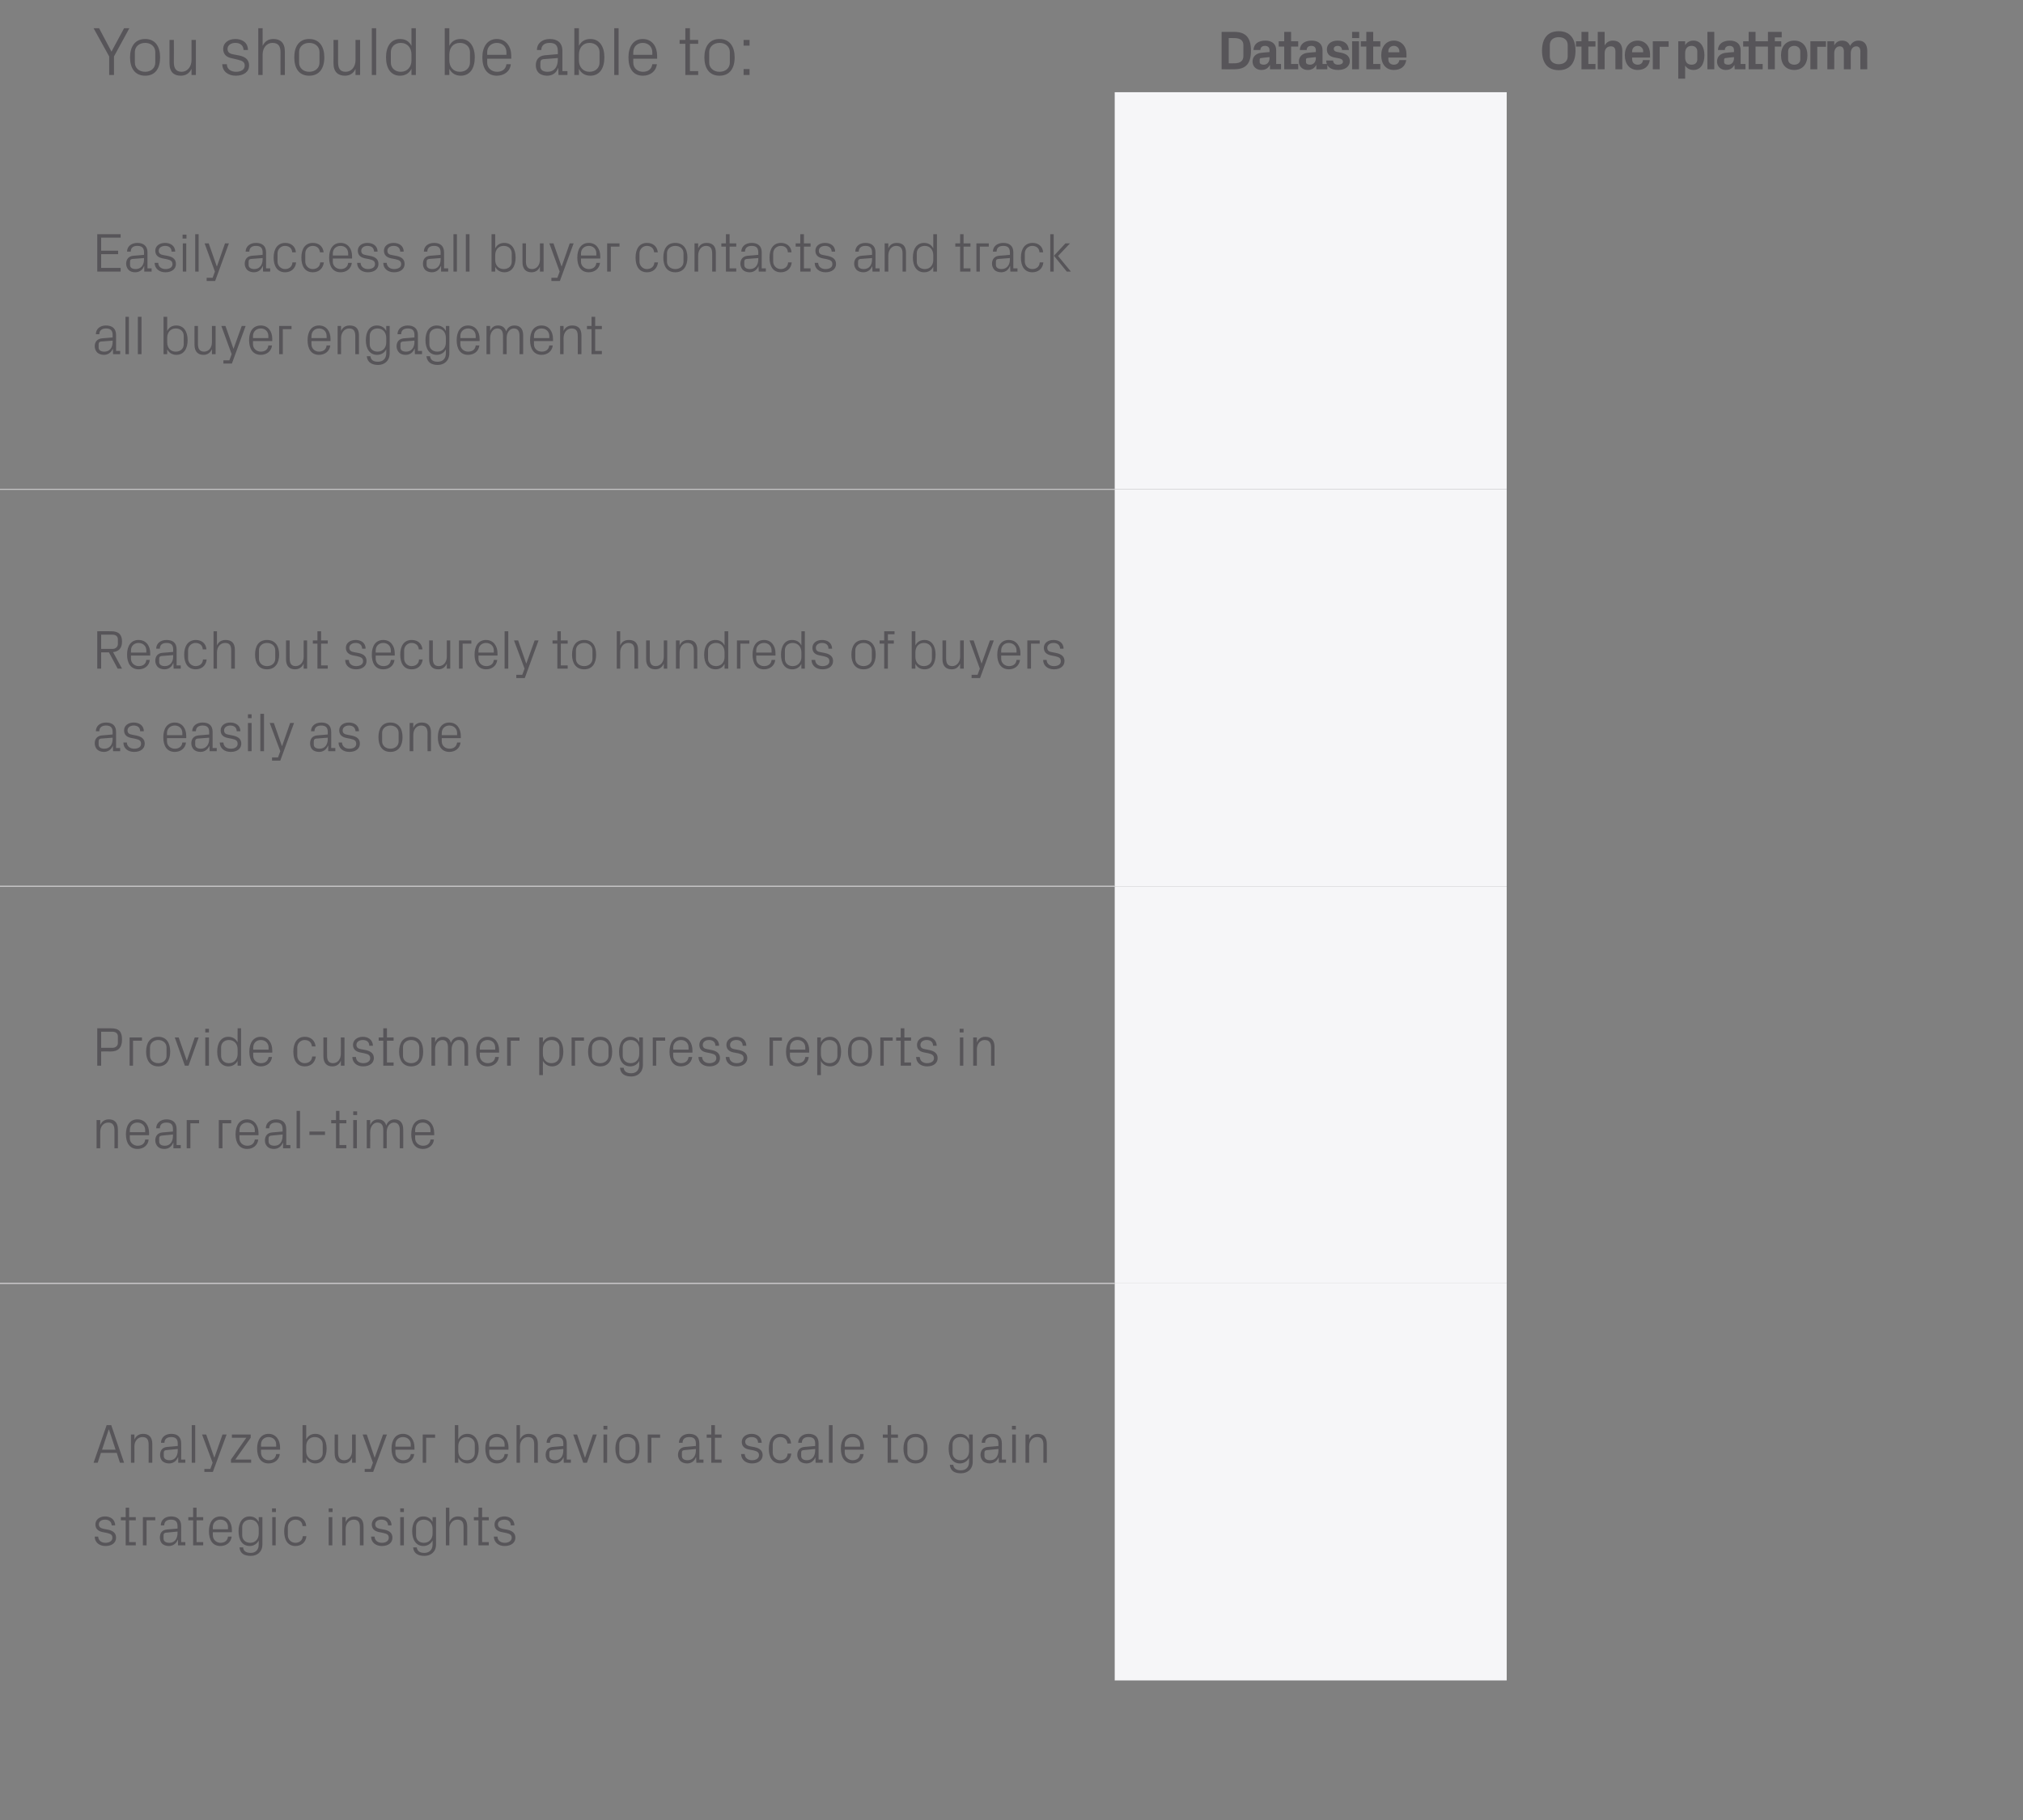 <?xml version="1.0" standalone="no"?><!DOCTYPE svg PUBLIC "-//W3C//DTD SVG 1.1//EN" "http://www.w3.org/Graphics/SVG/1.1/DTD/svg11.dtd"><svg xmlns="http://www.w3.org/2000/svg" version="1.1" width="882px" height="793.5px" viewBox="0 -1 882 793.5" style="top:-1px"><rect x="0" y="-1" width="882" height="793.5" fill="#808080" stroke="none"/>  <desc>You should be able to:,Datasite,Other platform,Easily access all buyer contacts and track all buyer engagement,,,Reac...</desc>  <defs/>  <g class="svg-tables">    <g class="svg-table-background">      <line x1="-1" y1="212.3" x2="486" y2="212.3" stroke="#c4c3c4" stroke-width="0.42"/>      <rect x="486" y="39.2" width="170.9" height="173.1" class="svg-cell-fill" style="fill:#f6f6f8;"/>      <line x1="-1" y1="385.4" x2="486" y2="385.4" stroke="#c4c3c4" stroke-width="0.42"/>      <line x1="-1" y1="212.3" x2="486" y2="212.3" stroke="#c4c3c4" stroke-width="0.42"/>      <rect x="486" y="212.3" width="170.9" height="173.1" class="svg-cell-fill" style="fill:#f6f6f8;"/>      <line x1="-1" y1="558.5" x2="486" y2="558.5" stroke="#c4c3c4" stroke-width="0.42"/>      <line x1="-1" y1="385.4" x2="486" y2="385.4" stroke="#c4c3c4" stroke-width="0.42"/>      <rect x="486" y="385.4" width="170.9" height="173.1" class="svg-cell-fill" style="fill:#f6f6f8;"/>      <line x1="-1" y1="558.5" x2="486" y2="558.5" stroke="#c4c3c4" stroke-width="0.42"/>      <rect x="486" y="558.5" width="170.9" height="173.1" class="svg-cell-fill" style="fill:#f6f6f8;"/>    </g>  </g>  <g id="Polygon51985">    <path d="M 47.2 665.9 C 49.5 666.4 50.6 667.5 50.6 669.4 C 50.6 671.5 48.9 673 46 673 C 43.4 673 41.3 671.5 41.3 668.9 C 41.3 668.9 42.8 668.9 42.8 668.9 C 42.9 670.7 44.3 671.6 46 671.6 C 47.7 671.6 49 670.8 49 669.4 C 49 668.2 48.4 667.7 46.6 667.3 C 46.6 667.3 44.6 666.9 44.6 666.9 C 42.8 666.5 41.6 665.5 41.6 663.6 C 41.6 661.6 43.3 660.1 45.8 660.1 C 48 660.1 50.2 661.3 50.2 664 C 50.2 664 48.7 664 48.7 664 C 48.6 662.2 47.3 661.5 45.8 661.5 C 44.2 661.5 43.1 662.3 43.1 663.5 C 43.1 664.7 43.8 665.2 45.1 665.5 C 45.1 665.5 47.2 665.9 47.2 665.9 Z M 56.3 671.3 L 59.2 671.3 L 59.2 672.7 L 54.8 672.7 L 54.8 661.8 L 52.7 661.8 L 52.7 660.4 L 54.8 660.4 L 54.8 656.3 L 56.3 656.3 L 56.3 660.4 L 59.2 660.4 L 59.2 661.8 L 56.3 661.8 L 56.3 671.3 Z M 62.3 660.4 L 67.7 660.4 L 67.7 661.8 L 63.9 661.8 L 63.9 672.7 L 62.3 672.7 L 62.3 660.4 Z M 77.4 664.3 C 77.4 662.1 76.2 661.5 74.5 661.5 C 72.8 661.5 71.6 662.3 71.6 664 C 71.6 664 70.1 664 70.1 664 C 70.1 661.7 71.9 660.1 74.6 660.1 C 77.2 660.1 79 661.4 79 664.3 C 78.95 664.31 79 671.3 79 671.3 L 80.8 671.3 L 80.8 672.7 L 77.6 672.7 L 77.6 670.3 C 77.6 670.3 77.49 670.29 77.5 670.3 C 76.8 672 75.4 673 73.6 673 C 72.4 673 71.3 672.6 70.6 671.9 C 70 671.2 69.7 670.3 69.7 669.3 C 69.7 667.4 70.6 666 72.8 665.8 C 72.78 665.82 77.4 665.4 77.4 665.4 C 77.4 665.4 77.42 664.26 77.4 664.3 Z M 72.3 667.2 C 71.6 667.3 71.3 667.6 71.3 668.4 C 71.3 668.4 71.3 669.7 71.3 669.7 C 71.3 671 72.3 671.6 73.9 671.6 C 76.1 671.6 77.4 669.9 77.4 667.3 C 77.42 667.34 77.4 666.7 77.4 666.7 C 77.4 666.7 72.33 667.19 72.3 667.2 Z M 85.7 671.3 L 88.6 671.3 L 88.6 672.7 L 84.2 672.7 L 84.2 661.8 L 82.1 661.8 L 82.1 660.4 L 84.2 660.4 L 84.2 656.3 L 85.7 656.3 L 85.7 660.4 L 88.6 660.4 L 88.6 661.8 L 85.7 661.8 L 85.7 671.3 Z M 99.4 664.7 C 99.4 662.7 97.9 661.5 96.1 661.5 C 94.3 661.5 92.8 662.7 92.8 664.7 C 92.75 664.74 92.8 665.7 92.8 665.7 L 99.4 665.7 C 99.4 665.7 99.42 664.74 99.4 664.7 Z M 101 668.9 C 100.7 671.5 98.6 673 96.1 673 C 92.6 673 91.1 670.3 91.1 666.5 C 91.1 662.8 92.8 660.1 96.1 660.1 C 99.4 660.1 101.1 662.9 101.1 666 C 101.1 665.99 101.1 667 101.1 667 L 92.8 667 C 92.8 667 92.75 668.34 92.8 668.3 C 92.8 670.3 94.4 671.6 96.1 671.6 C 97.8 671.6 99.2 670.8 99.4 668.9 C 99.4 668.9 101 668.9 101 668.9 Z M 114.4 672.3 C 114.4 675.7 112 677.3 109.4 677.3 C 106.8 677.3 104.7 676.5 104.4 673.6 C 104.4 673.6 106 673.6 106 673.6 C 106.1 675.1 107.2 676 109.3 676 C 111.3 676 112.8 674.8 112.8 672.3 C 112.8 672.3 112.8 670.6 112.8 670.6 C 112 672.1 110.6 673 108.9 673 C 105.6 673 104 670.3 104 666.5 C 104 662.8 105.7 660.1 108.8 660.1 C 110.7 660.1 112 661 112.8 662.5 C 112.84 662.54 112.8 660.4 112.8 660.4 L 114.4 660.4 C 114.4 660.4 114.4 672.3 114.4 672.3 Z M 112.8 665.5 C 112.8 663.2 111.4 661.5 109.1 661.5 C 107 661.5 105.6 662.9 105.6 664.7 C 105.6 664.7 105.6 668.4 105.6 668.4 C 105.6 670.2 107 671.6 109.1 671.6 C 111.4 671.6 112.8 669.9 112.8 667.6 C 112.8 667.6 112.8 665.5 112.8 665.5 Z M 118.7 672.7 L 118.7 660.4 L 120.2 660.4 L 120.2 672.7 L 118.7 672.7 Z M 120.3 658.2 L 118.6 658.2 L 118.6 656.6 L 120.3 656.6 L 120.3 658.2 Z M 131.9 664.3 C 131.8 662.3 130.4 661.5 128.8 661.5 C 127.1 661.5 125.5 662.8 125.5 664.8 C 125.5 664.8 125.5 668.3 125.5 668.3 C 125.5 670.2 127 671.6 128.8 671.6 C 130.5 671.6 131.9 670.6 132 668.7 C 132 668.7 133.6 668.7 133.6 668.7 C 133.3 671.6 131.2 673 128.8 673 C 125.4 673 123.9 670.3 123.9 666.6 C 123.9 662.7 125.6 660.1 128.9 660.1 C 131.3 660.1 133.3 661.6 133.5 664.3 C 133.5 664.3 131.9 664.3 131.9 664.3 Z M 143.3 672.7 L 143.3 660.4 L 144.9 660.4 L 144.9 672.7 L 143.3 672.7 Z M 145 658.2 L 143.3 658.2 L 143.3 656.6 L 145 656.6 L 145 658.2 Z M 156.9 664.8 C 156.9 662.8 156.3 661.5 154.2 661.5 C 152.2 661.5 150.7 663.2 150.7 665.6 C 150.73 665.63 150.7 672.7 150.7 672.7 L 149.2 672.7 L 149.2 660.4 L 150.7 660.4 C 150.7 660.4 150.73 662.56 150.7 662.6 C 151.4 661 152.7 660.1 154.5 660.1 C 156.9 660.1 158.5 661.4 158.5 664.5 C 158.49 664.5 158.5 672.7 158.5 672.7 L 156.9 672.7 C 156.9 672.7 156.93 664.79 156.9 664.8 Z M 167.7 665.9 C 170 666.4 171.1 667.5 171.1 669.4 C 171.1 671.5 169.4 673 166.5 673 C 163.9 673 161.8 671.5 161.8 668.9 C 161.8 668.9 163.3 668.9 163.3 668.9 C 163.4 670.7 164.8 671.6 166.5 671.6 C 168.2 671.6 169.5 670.8 169.5 669.4 C 169.5 668.2 168.9 667.7 167.1 667.3 C 167.1 667.3 165.1 666.9 165.1 666.9 C 163.3 666.5 162.1 665.5 162.1 663.6 C 162.1 661.6 163.8 660.1 166.3 660.1 C 168.5 660.1 170.7 661.3 170.7 664 C 170.7 664 169.2 664 169.2 664 C 169.1 662.2 167.8 661.5 166.3 661.5 C 164.7 661.5 163.6 662.3 163.6 663.5 C 163.6 664.7 164.3 665.2 165.6 665.5 C 165.6 665.5 167.7 665.9 167.7 665.9 Z M 174.5 672.7 L 174.5 660.4 L 176.1 660.4 L 176.1 672.7 L 174.5 672.7 Z M 176.1 658.2 L 174.5 658.2 L 174.5 656.6 L 176.1 656.6 L 176.1 658.2 Z M 190.1 672.3 C 190.1 675.7 187.7 677.3 185.1 677.3 C 182.6 677.3 180.4 676.5 180.1 673.6 C 180.1 673.6 181.7 673.6 181.7 673.6 C 181.9 675.1 182.9 676 185 676 C 187 676 188.6 674.8 188.6 672.3 C 188.6 672.3 188.6 670.6 188.6 670.6 C 187.8 672.1 186.3 673 184.6 673 C 181.4 673 179.7 670.3 179.7 666.5 C 179.7 662.8 181.4 660.1 184.5 660.1 C 186.4 660.1 187.8 661 188.6 662.5 C 188.56 662.54 188.6 660.4 188.6 660.4 L 190.1 660.4 C 190.1 660.4 190.12 672.3 190.1 672.3 Z M 188.6 665.5 C 188.6 663.2 187.1 661.5 184.8 661.5 C 182.7 661.5 181.4 662.9 181.4 664.7 C 181.4 664.7 181.4 668.4 181.4 668.4 C 181.4 670.2 182.7 671.6 184.8 671.6 C 187.1 671.6 188.6 669.9 188.6 667.6 C 188.6 667.6 188.6 665.5 188.6 665.5 Z M 202.1 664.7 C 202.1 662.7 201.5 661.5 199.4 661.5 C 197.4 661.5 195.9 663.2 195.9 665.6 C 195.95 665.58 195.9 672.7 195.9 672.7 L 194.4 672.7 L 194.4 656.3 L 195.9 656.3 C 195.9 656.3 195.95 662.56 195.9 662.6 C 196.6 661 197.9 660.1 199.7 660.1 C 202.1 660.1 203.7 661.4 203.7 664.5 C 203.7 664.5 203.7 672.7 203.7 672.7 L 202.1 672.7 C 202.1 672.7 202.14 664.74 202.1 664.7 Z M 210.2 671.3 L 213.1 671.3 L 213.1 672.7 L 208.6 672.7 L 208.6 661.8 L 206.6 661.8 L 206.6 660.4 L 208.6 660.4 L 208.6 656.3 L 210.2 656.3 L 210.2 660.4 L 213.1 660.4 L 213.1 661.8 L 210.2 661.8 L 210.2 671.3 Z M 221.2 665.9 C 223.5 666.4 224.7 667.5 224.7 669.4 C 224.7 671.5 222.9 673 220 673 C 217.4 673 215.4 671.5 215.3 668.9 C 215.3 668.9 216.9 668.9 216.9 668.9 C 216.9 670.7 218.4 671.6 220.1 671.6 C 221.7 671.6 223.1 670.8 223.1 669.4 C 223.1 668.2 222.4 667.7 220.6 667.3 C 220.6 667.3 218.6 666.9 218.6 666.9 C 216.8 666.5 215.6 665.5 215.6 663.6 C 215.6 661.6 217.4 660.1 219.9 660.1 C 222.1 660.1 224.2 661.3 224.3 664 C 224.3 664 222.7 664 222.7 664 C 222.7 662.2 221.4 661.5 219.9 661.5 C 218.2 661.5 217.1 662.3 217.1 663.5 C 217.1 664.7 217.9 665.2 219.1 665.5 C 219.1 665.5 221.2 665.9 221.2 665.9 Z " stroke="none" fill="#575559"/>  </g>  <g id="Polygon51984">    <path d="M 50.9 632.4 L 44 632.4 L 42.6 636.7 L 40.8 636.7 L 46.5 620.3 L 48.5 620.3 L 54.1 636.7 L 52.3 636.7 L 50.9 632.4 Z M 47.4 622.2 L 44.5 631 L 50.4 631 L 47.5 622.2 L 47.4 622.2 Z M 64.8 628.8 C 64.8 626.8 64.2 625.5 62.1 625.5 C 60.1 625.5 58.6 627.2 58.6 629.6 C 58.65 629.63 58.6 636.7 58.6 636.7 L 57.1 636.7 L 57.1 624.4 L 58.6 624.4 C 58.6 624.4 58.65 626.56 58.6 626.6 C 59.3 625 60.6 624.1 62.4 624.1 C 64.8 624.1 66.4 625.4 66.4 628.5 C 66.4 628.5 66.4 636.7 66.4 636.7 L 64.8 636.7 C 64.8 636.7 64.84 628.79 64.8 628.8 Z M 77.5 628.3 C 77.5 626.1 76.3 625.5 74.6 625.5 C 72.9 625.5 71.7 626.3 71.7 628 C 71.7 628 70.2 628 70.2 628 C 70.2 625.7 72 624.1 74.7 624.1 C 77.3 624.1 79 625.4 79 628.3 C 79.05 628.31 79 635.3 79 635.3 L 80.8 635.3 L 80.8 636.7 L 77.7 636.7 L 77.7 634.3 C 77.7 634.3 77.58 634.29 77.6 634.3 C 76.9 636 75.5 637 73.7 637 C 72.5 637 71.4 636.6 70.7 635.9 C 70.1 635.2 69.8 634.3 69.8 633.3 C 69.8 631.4 70.7 630 72.9 629.8 C 72.88 629.82 77.5 629.4 77.5 629.4 C 77.5 629.4 77.51 628.26 77.5 628.3 Z M 72.4 631.2 C 71.7 631.3 71.4 631.6 71.4 632.4 C 71.4 632.4 71.4 633.7 71.4 633.7 C 71.4 635 72.4 635.6 74 635.6 C 76.2 635.6 77.5 633.9 77.5 631.3 C 77.51 631.34 77.5 630.7 77.5 630.7 C 77.5 630.7 72.42 631.19 72.4 631.2 Z M 83.6 636.7 L 83.6 620.3 L 85.1 620.3 L 85.1 636.7 L 83.6 636.7 Z M 93.5 634.4 L 97 624.4 L 98.8 624.4 L 92.8 640.7 L 89.1 640.7 L 89.1 639.4 L 91.7 639.4 L 92.7 636.7 L 88.1 624.4 L 89.9 624.4 L 93.4 634.4 L 93.5 634.4 Z M 109.5 635.3 L 109.5 636.7 L 100.7 636.7 L 100.7 635.3 L 107.4 625.8 L 101.1 625.8 L 101.1 624.4 L 109.3 624.4 L 109.3 625.8 L 102.6 635.3 L 109.5 635.3 Z M 120.4 628.7 C 120.4 626.7 118.9 625.5 117.1 625.5 C 115.3 625.5 113.8 626.7 113.8 628.7 C 113.77 628.74 113.8 629.7 113.8 629.7 L 120.4 629.7 C 120.4 629.7 120.45 628.74 120.4 628.7 Z M 122 632.9 C 121.7 635.5 119.6 637 117.1 637 C 113.7 637 112.1 634.3 112.1 630.5 C 112.1 626.8 113.8 624.1 117.1 624.1 C 120.4 624.1 122.1 626.9 122.1 630 C 122.13 629.99 122.1 631 122.1 631 L 113.8 631 C 113.8 631 113.77 632.34 113.8 632.3 C 113.8 634.3 115.4 635.6 117.2 635.6 C 118.9 635.6 120.2 634.8 120.4 632.9 C 120.4 632.9 122 632.9 122 632.9 Z M 133.5 631.6 C 133.5 633.9 134.9 635.6 137.2 635.6 C 139.4 635.6 140.7 634.2 140.7 632.4 C 140.7 632.4 140.7 628.7 140.7 628.7 C 140.7 626.9 139.4 625.5 137.2 625.5 C 134.9 625.5 133.5 627.2 133.5 629.5 C 133.5 629.5 133.5 631.6 133.5 631.6 Z M 131.9 636.7 L 131.9 620.3 L 133.5 620.3 C 133.5 620.3 133.5 626.54 133.5 626.5 C 134.3 625 135.6 624.1 137.5 624.1 C 140.7 624.1 142.4 626.8 142.4 630.5 C 142.4 634.3 140.7 637 137.5 637 C 135.8 637 134.3 636.1 133.5 634.6 C 133.5 634.55 133.5 636.7 133.5 636.7 L 131.9 636.7 Z M 147.4 632.3 C 147.4 634.3 148.1 635.6 150.1 635.6 C 152.1 635.6 153.5 633.9 153.5 631.5 C 153.52 631.46 153.5 624.4 153.5 624.4 L 155.1 624.4 L 155.1 636.7 L 153.5 636.7 C 153.5 636.7 153.52 634.53 153.5 634.5 C 152.8 636.1 151.6 637 149.8 637 C 147.5 637 145.9 635.7 145.9 632.6 C 145.86 632.58 145.9 624.4 145.9 624.4 L 147.4 624.4 C 147.4 624.4 147.42 632.32 147.4 632.3 Z M 163.4 634.4 L 167 624.4 L 168.7 624.4 L 162.7 640.7 L 159 640.7 L 159 639.4 L 161.6 639.4 L 162.6 636.7 L 158.1 624.4 L 159.9 624.4 L 163.3 634.4 L 163.4 634.4 Z M 179.1 628.7 C 179.1 626.7 177.5 625.5 175.7 625.5 C 173.9 625.5 172.4 626.7 172.4 628.7 C 172.38 628.74 172.4 629.7 172.4 629.7 L 179.1 629.7 C 179.1 629.7 179.05 628.74 179.1 628.7 Z M 180.6 632.9 C 180.3 635.5 178.2 637 175.7 637 C 172.3 637 170.7 634.3 170.7 630.5 C 170.7 626.8 172.4 624.1 175.7 624.1 C 179 624.1 180.7 626.9 180.7 630 C 180.73 629.99 180.7 631 180.7 631 L 172.4 631 C 172.4 631 172.38 632.34 172.4 632.3 C 172.4 634.3 174 635.6 175.8 635.6 C 177.5 635.6 178.8 634.8 179.1 632.9 C 179.1 632.9 180.6 632.9 180.6 632.9 Z M 184.3 624.4 L 189.7 624.4 L 189.7 625.8 L 185.8 625.8 L 185.8 636.7 L 184.3 636.7 L 184.3 624.4 Z M 199.8 631.6 C 199.8 633.9 201.2 635.6 203.5 635.6 C 205.7 635.6 207 634.2 207 632.4 C 207 632.4 207 628.7 207 628.7 C 207 626.9 205.7 625.5 203.5 625.5 C 201.2 625.5 199.8 627.2 199.8 629.5 C 199.8 629.5 199.8 631.6 199.8 631.6 Z M 198.3 636.7 L 198.3 620.3 L 199.8 620.3 C 199.8 620.3 199.81 626.54 199.8 626.5 C 200.6 625 201.9 624.1 203.8 624.1 C 207 624.1 208.7 626.8 208.7 630.5 C 208.7 634.3 207 637 203.8 637 C 202.1 637 200.6 636.1 199.8 634.6 C 199.81 634.55 199.8 636.7 199.8 636.7 L 198.3 636.7 Z M 220 628.7 C 220 626.7 218.4 625.5 216.6 625.5 C 214.8 625.5 213.3 626.7 213.3 628.7 C 213.3 628.74 213.3 629.7 213.3 629.7 L 220 629.7 C 220 629.7 219.97 628.74 220 628.7 Z M 221.5 632.9 C 221.2 635.5 219.1 637 216.7 637 C 213.2 637 211.6 634.3 211.6 630.5 C 211.6 626.8 213.3 624.1 216.6 624.1 C 219.9 624.1 221.7 626.9 221.7 630 C 221.65 629.99 221.7 631 221.7 631 L 213.3 631 C 213.3 631 213.3 632.34 213.3 632.3 C 213.3 634.3 215 635.6 216.7 635.6 C 218.4 635.6 219.8 634.8 220 632.9 C 220 632.9 221.5 632.9 221.5 632.9 Z M 232.9 628.7 C 232.9 626.7 232.3 625.5 230.2 625.5 C 228.2 625.5 226.7 627.2 226.7 629.6 C 226.74 629.58 226.7 636.7 226.7 636.7 L 225.2 636.7 L 225.2 620.3 L 226.7 620.3 C 226.7 620.3 226.74 626.56 226.7 626.6 C 227.4 625 228.7 624.1 230.5 624.1 C 232.9 624.1 234.5 625.4 234.5 628.5 C 234.49 628.5 234.5 636.7 234.5 636.7 L 232.9 636.7 C 232.9 636.7 232.93 628.74 232.9 628.7 Z M 245.6 628.3 C 245.6 626.1 244.4 625.5 242.7 625.5 C 241 625.5 239.8 626.3 239.8 628 C 239.8 628 238.3 628 238.3 628 C 238.3 625.7 240.1 624.1 242.7 624.1 C 245.4 624.1 247.1 625.4 247.1 628.3 C 247.14 628.31 247.1 635.3 247.1 635.3 L 248.9 635.3 L 248.9 636.7 L 245.8 636.7 L 245.7 634.3 C 245.7 634.3 245.68 634.29 245.7 634.3 C 245 636 243.6 637 241.8 637 C 240.6 637 239.5 636.6 238.8 635.9 C 238.2 635.2 237.9 634.3 237.9 633.3 C 237.9 631.4 238.8 630 241 629.8 C 240.97 629.82 245.6 629.4 245.6 629.4 C 245.6 629.4 245.6 628.26 245.6 628.3 Z M 240.5 631.2 C 239.8 631.3 239.5 631.6 239.5 632.4 C 239.5 632.4 239.5 633.7 239.5 633.7 C 239.5 635 240.5 635.6 242.1 635.6 C 244.3 635.6 245.6 633.9 245.6 631.3 C 245.6 631.34 245.6 630.7 245.6 630.7 C 245.6 630.7 240.52 631.19 240.5 631.2 Z M 255.1 634.4 L 258.5 624.4 L 260.2 624.4 L 255.9 636.7 L 254.3 636.7 L 249.9 624.4 L 251.6 624.4 L 255 634.4 L 255.1 634.4 Z M 263.1 636.7 L 263.1 624.4 L 264.7 624.4 L 264.7 636.7 L 263.1 636.7 Z M 264.8 622.2 L 263.1 622.2 L 263.1 620.6 L 264.8 620.6 L 264.8 622.2 Z M 273.6 624.1 C 277.2 624.1 278.8 626.8 278.8 630.5 C 278.8 634.3 277.2 637 273.6 637 C 270 637 268.3 634.3 268.3 630.5 C 268.3 626.8 270 624.1 273.6 624.1 Z M 277.1 628.7 C 277.1 626.8 275.6 625.5 273.6 625.5 C 271.5 625.5 270 626.8 270 628.7 C 270 628.7 270 632.4 270 632.4 C 270 634.3 271.5 635.6 273.6 635.6 C 275.6 635.6 277.1 634.3 277.1 632.4 C 277.1 632.4 277.1 628.7 277.1 628.7 Z M 282.4 624.4 L 287.8 624.4 L 287.8 625.8 L 284 625.8 L 284 636.7 L 282.4 636.7 L 282.4 624.4 Z M 303.4 628.3 C 303.4 626.1 302.2 625.5 300.5 625.5 C 298.7 625.5 297.6 626.3 297.6 628 C 297.6 628 296 628 296 628 C 296 625.7 297.9 624.1 300.5 624.1 C 303.2 624.1 304.9 625.4 304.9 628.3 C 304.91 628.31 304.9 635.3 304.9 635.3 L 306.7 635.3 L 306.7 636.7 L 303.6 636.7 L 303.5 634.3 C 303.5 634.3 303.44 634.29 303.4 634.3 C 302.8 636 301.4 637 299.6 637 C 298.4 637 297.3 636.6 296.6 635.9 C 296 635.2 295.6 634.3 295.6 633.3 C 295.6 631.4 296.6 630 298.7 629.8 C 298.74 629.82 303.4 629.4 303.4 629.4 C 303.4 629.4 303.37 628.26 303.4 628.3 Z M 298.3 631.2 C 297.5 631.3 297.3 631.6 297.3 632.4 C 297.3 632.4 297.3 633.7 297.3 633.7 C 297.3 635 298.3 635.6 299.8 635.6 C 302 635.6 303.4 633.9 303.4 631.3 C 303.37 631.34 303.4 630.7 303.4 630.7 C 303.4 630.7 298.28 631.19 298.3 631.2 Z M 311.7 635.3 L 314.6 635.3 L 314.6 636.7 L 310.1 636.7 L 310.1 625.8 L 308.1 625.8 L 308.1 624.4 L 310.1 624.4 L 310.1 620.3 L 311.7 620.3 L 311.7 624.4 L 314.6 624.4 L 314.6 625.8 L 311.7 625.8 L 311.7 635.3 Z M 329 629.9 C 331.3 630.4 332.5 631.5 332.5 633.4 C 332.5 635.5 330.7 637 327.9 637 C 325.2 637 323.2 635.5 323.1 632.9 C 323.1 632.9 324.7 632.9 324.7 632.9 C 324.7 634.7 326.2 635.6 327.9 635.6 C 329.6 635.6 330.9 634.8 330.9 633.4 C 330.9 632.2 330.2 631.7 328.5 631.3 C 328.5 631.3 326.4 630.9 326.4 630.9 C 324.6 630.5 323.4 629.5 323.4 627.6 C 323.4 625.6 325.2 624.1 327.7 624.1 C 329.9 624.1 332 625.3 332.1 628 C 332.1 628 330.5 628 330.5 628 C 330.5 626.2 329.2 625.5 327.7 625.5 C 326.1 625.5 324.9 626.3 324.9 627.5 C 324.9 628.7 325.7 629.2 326.9 629.5 C 326.9 629.5 329 629.9 329 629.9 Z M 343.3 628.3 C 343.1 626.3 341.7 625.5 340.1 625.5 C 338.5 625.5 336.9 626.8 336.9 628.8 C 336.9 628.8 336.9 632.3 336.9 632.3 C 336.9 634.2 338.4 635.6 340.1 635.6 C 341.9 635.6 343.3 634.6 343.4 632.7 C 343.4 632.7 345 632.7 345 632.7 C 344.7 635.6 342.6 637 340.2 637 C 336.7 637 335.2 634.3 335.2 630.6 C 335.2 626.7 336.9 624.1 340.2 624.1 C 342.7 624.1 344.7 625.6 344.9 628.3 C 344.9 628.3 343.3 628.3 343.3 628.3 Z M 355.4 628.3 C 355.4 626.1 354.2 625.5 352.5 625.5 C 350.7 625.5 349.6 626.3 349.6 628 C 349.6 628 348 628 348 628 C 348 625.7 349.9 624.1 352.5 624.1 C 355.2 624.1 356.9 625.4 356.9 628.3 C 356.92 628.31 356.9 635.3 356.9 635.3 L 358.7 635.3 L 358.7 636.7 L 355.6 636.7 L 355.5 634.3 C 355.5 634.3 355.45 634.29 355.5 634.3 C 354.8 636 353.4 637 351.6 637 C 350.4 637 349.3 636.6 348.6 635.9 C 348 635.2 347.6 634.3 347.6 633.3 C 347.6 631.4 348.6 630 350.7 629.8 C 350.75 629.82 355.4 629.4 355.4 629.4 C 355.4 629.4 355.38 628.26 355.4 628.3 Z M 350.3 631.2 C 349.5 631.3 349.3 631.6 349.3 632.4 C 349.3 632.4 349.3 633.7 349.3 633.7 C 349.3 635 350.3 635.6 351.8 635.6 C 354 635.6 355.4 633.9 355.4 631.3 C 355.38 631.34 355.4 630.7 355.4 630.7 C 355.4 630.7 350.29 631.19 350.3 631.2 Z M 361.4 636.7 L 361.4 620.3 L 363 620.3 L 363 636.7 L 361.4 636.7 Z M 375 628.7 C 375 626.7 373.5 625.5 371.7 625.5 C 369.9 625.5 368.3 626.7 368.3 628.7 C 368.31 628.74 368.3 629.7 368.3 629.7 L 375 629.7 C 375 629.7 374.99 628.74 375 628.7 Z M 376.5 632.9 C 376.3 635.5 374.1 637 371.7 637 C 368.2 637 366.6 634.3 366.6 630.5 C 366.6 626.8 368.3 624.1 371.7 624.1 C 375 624.1 376.7 626.9 376.7 630 C 376.67 629.99 376.7 631 376.7 631 L 368.3 631 C 368.3 631 368.31 632.34 368.3 632.3 C 368.3 634.3 370 635.6 371.7 635.6 C 373.4 635.6 374.8 634.8 375 632.9 C 375 632.9 376.5 632.9 376.5 632.9 Z M 388.5 635.3 L 391.5 635.3 L 391.5 636.7 L 387 636.7 L 387 625.8 L 384.9 625.8 L 384.9 624.4 L 387 624.4 L 387 620.3 L 388.5 620.3 L 388.5 624.4 L 391.5 624.4 L 391.5 625.8 L 388.5 625.8 L 388.5 635.3 Z M 399.2 624.1 C 402.8 624.1 404.4 626.8 404.4 630.5 C 404.4 634.3 402.8 637 399.2 637 C 395.6 637 393.9 634.3 393.9 630.5 C 393.9 626.8 395.6 624.1 399.2 624.1 Z M 402.7 628.7 C 402.7 626.8 401.2 625.5 399.2 625.5 C 397.1 625.5 395.6 626.8 395.6 628.7 C 395.6 628.7 395.6 632.4 395.6 632.4 C 395.6 634.3 397.1 635.6 399.2 635.6 C 401.2 635.6 402.7 634.3 402.7 632.4 C 402.7 632.4 402.7 628.7 402.7 628.7 Z M 424.1 636.3 C 424.1 639.7 421.6 641.3 419 641.3 C 416.5 641.3 414.4 640.5 414.1 637.6 C 414.1 637.6 415.6 637.6 415.6 637.6 C 415.8 639.1 416.9 640 418.9 640 C 421 640 422.5 638.8 422.5 636.3 C 422.5 636.3 422.5 634.6 422.5 634.6 C 421.7 636.1 420.2 637 418.5 637 C 415.3 637 413.6 634.3 413.6 630.5 C 413.6 626.8 415.3 624.1 418.5 624.1 C 420.3 624.1 421.7 625 422.5 626.5 C 422.51 626.54 422.5 624.4 422.5 624.4 L 424.1 624.4 C 424.1 624.4 424.07 636.3 424.1 636.3 Z M 422.5 629.5 C 422.5 627.2 421.1 625.5 418.8 625.5 C 416.6 625.5 415.3 626.9 415.3 628.7 C 415.3 628.7 415.3 632.4 415.3 632.4 C 415.3 634.2 416.6 635.6 418.8 635.6 C 421.1 635.6 422.5 633.9 422.5 631.6 C 422.5 631.6 422.5 629.5 422.5 629.5 Z M 435.3 628.3 C 435.3 626.1 434.1 625.5 432.4 625.5 C 430.7 625.5 429.5 626.3 429.5 628 C 429.5 628 428 628 428 628 C 428 625.7 429.8 624.1 432.4 624.1 C 435.1 624.1 436.8 625.4 436.8 628.3 C 436.83 628.31 436.8 635.3 436.8 635.3 L 438.6 635.3 L 438.6 636.7 L 435.5 636.7 L 435.4 634.3 C 435.4 634.3 435.37 634.29 435.4 634.3 C 434.7 636 433.3 637 431.5 637 C 430.3 637 429.2 636.6 428.5 635.9 C 427.9 635.2 427.5 634.3 427.5 633.3 C 427.5 631.4 428.5 630 430.7 629.8 C 430.67 629.82 435.3 629.4 435.3 629.4 C 435.3 629.4 435.3 628.26 435.3 628.3 Z M 430.2 631.2 C 429.5 631.3 429.2 631.6 429.2 632.4 C 429.2 632.4 429.2 633.7 429.2 633.7 C 429.2 635 430.2 635.6 431.7 635.6 C 434 635.6 435.3 633.9 435.3 631.3 C 435.3 631.34 435.3 630.7 435.3 630.7 C 435.3 630.7 430.21 631.19 430.2 631.2 Z M 441.3 636.7 L 441.3 624.4 L 442.9 624.4 L 442.9 636.7 L 441.3 636.7 Z M 442.9 622.2 L 441.2 622.2 L 441.2 620.6 L 442.9 620.6 L 442.9 622.2 Z M 454.9 628.8 C 454.9 626.8 454.2 625.5 452.1 625.5 C 450.1 625.5 448.7 627.2 448.7 629.6 C 448.69 629.63 448.7 636.7 448.7 636.7 L 447.1 636.7 L 447.1 624.4 L 448.7 624.4 C 448.7 624.4 448.69 626.56 448.7 626.6 C 449.4 625 450.6 624.1 452.5 624.1 C 454.8 624.1 456.4 625.4 456.4 628.5 C 456.44 628.5 456.4 636.7 456.4 636.7 L 454.9 636.7 C 454.9 636.7 454.88 628.79 454.9 628.8 Z " stroke="none" fill="#575559"/>  </g>  <g id="Polygon51983">    <path d="M 49.9 491.7 C 49.9 489.7 49.2 488.4 47.2 488.4 C 45.1 488.4 43.7 490.1 43.7 492.5 C 43.7 492.54 43.7 499.6 43.7 499.6 L 42.1 499.6 L 42.1 487.3 L 43.7 487.3 C 43.7 487.3 43.7 489.47 43.7 489.5 C 44.4 487.9 45.6 487 47.5 487 C 49.8 487 51.4 488.3 51.4 491.4 C 51.45 491.41 51.4 499.6 51.4 499.6 L 49.9 499.6 C 49.9 499.6 49.89 491.7 49.9 491.7 Z M 63.3 491.7 C 63.3 489.6 61.7 488.4 59.9 488.4 C 58.1 488.4 56.6 489.6 56.6 491.7 C 56.61 491.65 56.6 492.6 56.6 492.6 L 63.3 492.6 C 63.3 492.6 63.28 491.65 63.3 491.7 Z M 64.8 495.8 C 64.6 498.4 62.4 499.9 60 499.9 C 56.5 499.9 54.9 497.2 54.9 493.5 C 54.9 489.7 56.6 487 59.9 487 C 63.3 487 65 489.8 65 492.9 C 64.96 492.9 65 493.9 65 493.9 L 56.6 493.9 C 56.6 493.9 56.61 495.25 56.6 495.3 C 56.6 497.2 58.3 498.5 60 498.5 C 61.7 498.5 63.1 497.7 63.3 495.8 C 63.3 495.8 64.8 495.8 64.8 495.8 Z M 75.4 491.2 C 75.4 489 74.3 488.4 72.5 488.4 C 70.8 488.4 69.7 489.2 69.7 490.9 C 69.7 490.9 68.1 490.9 68.1 490.9 C 68.1 488.6 70 487 72.6 487 C 75.2 487 77 488.3 77 491.2 C 76.98 491.22 77 498.2 77 498.2 L 78.8 498.2 L 78.8 499.6 L 75.6 499.6 L 75.6 497.2 C 75.6 497.2 75.52 497.2 75.5 497.2 C 74.8 498.9 73.5 499.9 71.6 499.9 C 70.4 499.9 69.3 499.5 68.7 498.8 C 68.1 498.1 67.7 497.2 67.7 496.2 C 67.7 494.3 68.7 492.9 70.8 492.7 C 70.82 492.73 75.4 492.3 75.4 492.3 C 75.4 492.3 75.45 491.17 75.4 491.2 Z M 70.4 494.1 C 69.6 494.2 69.4 494.6 69.4 495.3 C 69.4 495.3 69.4 496.6 69.4 496.6 C 69.4 497.9 70.3 498.5 71.9 498.5 C 74.1 498.5 75.4 496.8 75.4 494.2 C 75.45 494.24 75.4 493.6 75.4 493.6 C 75.4 493.6 70.36 494.1 70.4 494.1 Z M 81.4 487.3 L 86.8 487.3 L 86.8 488.7 L 83 488.7 L 83 499.6 L 81.4 499.6 L 81.4 487.3 Z M 95.4 487.3 L 100.8 487.3 L 100.8 488.7 L 97 488.7 L 97 499.6 L 95.4 499.6 L 95.4 487.3 Z M 111.1 491.7 C 111.1 489.6 109.5 488.4 107.7 488.4 C 105.9 488.4 104.4 489.6 104.4 491.7 C 104.39 491.65 104.4 492.6 104.4 492.6 L 111.1 492.6 C 111.1 492.6 111.06 491.65 111.1 491.7 Z M 112.6 495.8 C 112.3 498.4 110.2 499.9 107.8 499.9 C 104.3 499.9 102.7 497.2 102.7 493.5 C 102.7 489.7 104.4 487 107.7 487 C 111 487 112.7 489.8 112.7 492.9 C 112.74 492.9 112.7 493.9 112.7 493.9 L 104.4 493.9 C 104.4 493.9 104.39 495.25 104.4 495.3 C 104.4 497.2 106 498.5 107.8 498.5 C 109.5 498.5 110.8 497.7 111.1 495.8 C 111.1 495.8 112.6 495.8 112.6 495.8 Z M 123.2 491.2 C 123.2 489 122.1 488.4 120.3 488.4 C 118.6 488.4 117.4 489.2 117.4 490.9 C 117.4 490.9 115.9 490.9 115.9 490.9 C 115.9 488.6 117.7 487 120.4 487 C 123 487 124.8 488.3 124.8 491.2 C 124.77 491.22 124.8 498.2 124.8 498.2 L 126.6 498.2 L 126.6 499.6 L 123.4 499.6 L 123.4 497.2 C 123.4 497.2 123.3 497.2 123.3 497.2 C 122.6 498.9 121.2 499.9 119.4 499.9 C 118.2 499.9 117.1 499.5 116.5 498.8 C 115.8 498.1 115.5 497.2 115.5 496.2 C 115.5 494.3 116.5 492.9 118.6 492.7 C 118.6 492.73 123.2 492.3 123.2 492.3 C 123.2 492.3 123.23 491.17 123.2 491.2 Z M 118.1 494.1 C 117.4 494.2 117.1 494.6 117.1 495.3 C 117.1 495.3 117.1 496.6 117.1 496.6 C 117.1 497.9 118.1 498.5 119.7 498.5 C 121.9 498.5 123.2 496.8 123.2 494.2 C 123.23 494.24 123.2 493.6 123.2 493.6 C 123.2 493.6 118.14 494.1 118.1 494.1 Z M 129.3 499.6 L 129.3 483.3 L 130.8 483.3 L 130.8 499.6 L 129.3 499.6 Z M 134.9 492.3 L 141.7 492.3 L 141.7 493.8 L 134.9 493.8 L 134.9 492.3 Z M 148 498.2 L 151 498.2 L 151 499.6 L 146.5 499.6 L 146.5 488.7 L 144.4 488.7 L 144.4 487.3 L 146.5 487.3 L 146.5 483.3 L 148 483.3 L 148 487.3 L 151 487.3 L 151 488.7 L 148 488.7 L 148 498.2 Z M 154 499.6 L 154 487.3 L 155.6 487.3 L 155.6 499.6 L 154 499.6 Z M 155.7 485.1 L 154 485.1 L 154 483.5 L 155.7 483.5 L 155.7 485.1 Z M 159.9 487.3 L 161.4 487.3 C 161.4 487.3 161.44 489.47 161.4 489.5 C 162 488 163.1 487 164.9 487 C 166.5 487 167.9 487.8 168.4 489.7 C 168.9 488.1 170.2 487 172 487 C 174.2 487 175.8 488.3 175.8 491.4 C 175.84 491.41 175.8 499.6 175.8 499.6 L 174.3 499.6 C 174.3 499.6 174.28 491.63 174.3 491.6 C 174.3 489.6 173.5 488.4 171.7 488.4 C 170 488.4 168.6 490.1 168.6 492.5 C 168.64 492.49 168.6 499.6 168.6 499.6 L 167.1 499.6 C 167.1 499.6 167.08 491.63 167.1 491.6 C 167.1 489.6 166.3 488.4 164.5 488.4 C 162.8 488.4 161.4 490.1 161.4 492.5 C 161.44 492.49 161.4 499.6 161.4 499.6 L 159.9 499.6 L 159.9 487.3 Z M 187.7 491.7 C 187.7 489.6 186.1 488.4 184.3 488.4 C 182.5 488.4 181 489.6 181 491.7 C 181 491.65 181 492.6 181 492.6 L 187.7 492.6 C 187.7 492.6 187.67 491.65 187.7 491.7 Z M 189.2 495.8 C 188.9 498.4 186.8 499.9 184.4 499.9 C 180.9 499.9 179.3 497.2 179.3 493.5 C 179.3 489.7 181 487 184.3 487 C 187.6 487 189.3 489.8 189.3 492.9 C 189.35 492.9 189.3 493.9 189.3 493.9 L 181 493.9 C 181 493.9 181 495.25 181 495.3 C 181 497.2 182.7 498.5 184.4 498.5 C 186.1 498.5 187.5 497.7 187.7 495.8 C 187.7 495.8 189.2 495.8 189.2 495.8 Z " stroke="none" fill="#575559"/>  </g>  <g id="Polygon51982">    <path d="M 44.1 457.4 L 44.1 463.6 L 42.4 463.6 L 42.4 447.3 C 42.4 447.3 48.54 447.25 48.5 447.3 C 51.9 447.3 53.2 448.8 53.2 452.2 C 53.2 455.9 51.4 457.4 48.3 457.4 C 48.33 457.36 44.1 457.4 44.1 457.4 Z M 49.1 455.8 C 50.4 455.8 51.4 454.9 51.4 453.7 C 51.4 453.7 51.4 450.8 51.4 450.8 C 51.4 449.6 50.5 448.8 49.1 448.8 C 49.1 448.81 44.1 448.8 44.1 448.8 L 44.1 455.8 C 44.1 455.8 49.1 455.8 49.1 455.8 Z M 56.5 451.3 L 61.9 451.3 L 61.9 452.7 L 58 452.7 L 58 463.6 L 56.5 463.6 L 56.5 451.3 Z M 69 451 C 72.6 451 74.2 453.7 74.2 457.5 C 74.2 461.2 72.6 463.9 69 463.9 C 65.4 463.9 63.7 461.2 63.7 457.5 C 63.7 453.7 65.4 451 69 451 Z M 72.6 455.6 C 72.6 453.7 71 452.4 69 452.4 C 67 452.4 65.4 453.7 65.4 455.6 C 65.4 455.6 65.4 459.3 65.4 459.3 C 65.4 461.2 67 462.5 69 462.5 C 71 462.5 72.6 461.2 72.6 459.3 C 72.6 459.3 72.6 455.6 72.6 455.6 Z M 81.5 461.3 L 84.9 451.3 L 86.6 451.3 L 82.2 463.6 L 80.6 463.6 L 76.2 451.3 L 77.9 451.3 L 81.4 461.3 L 81.5 461.3 Z M 89.5 463.6 L 89.5 451.3 L 91.1 451.3 L 91.1 463.6 L 89.5 463.6 Z M 91.1 449.1 L 89.5 449.1 L 89.5 447.5 L 91.1 447.5 L 91.1 449.1 Z M 103.6 456.4 C 103.6 454.1 102.1 452.4 99.8 452.4 C 97.7 452.4 96.4 453.8 96.4 455.6 C 96.4 455.6 96.4 459.3 96.4 459.3 C 96.4 461.1 97.7 462.5 99.8 462.5 C 102.1 462.5 103.6 460.8 103.6 458.5 C 103.6 458.5 103.6 456.4 103.6 456.4 Z M 103.6 463.6 C 103.6 463.6 103.55 461.46 103.6 461.5 C 102.8 463 101.3 463.9 99.6 463.9 C 96.4 463.9 94.7 461.2 94.7 457.5 C 94.7 453.7 96.4 451 99.5 451 C 101.4 451 102.8 451.9 103.6 453.4 C 103.55 453.44 103.6 447.3 103.6 447.3 L 105.1 447.3 L 105.1 463.6 L 103.6 463.6 Z M 117.1 455.7 C 117.1 453.6 115.5 452.4 113.7 452.4 C 111.9 452.4 110.4 453.6 110.4 455.7 C 110.39 455.65 110.4 456.6 110.4 456.6 L 117.1 456.6 C 117.1 456.6 117.06 455.65 117.1 455.7 Z M 118.6 459.8 C 118.3 462.4 116.2 463.9 113.8 463.9 C 110.3 463.9 108.7 461.2 108.7 457.5 C 108.7 453.7 110.4 451 113.7 451 C 117 451 118.7 453.8 118.7 456.9 C 118.74 456.9 118.7 457.9 118.7 457.9 L 110.4 457.9 C 110.4 457.9 110.39 459.25 110.4 459.3 C 110.4 461.2 112 462.5 113.8 462.5 C 115.5 462.5 116.8 461.7 117.1 459.8 C 117.1 459.8 118.6 459.8 118.6 459.8 Z M 136 455.2 C 135.8 453.2 134.4 452.4 132.8 452.4 C 131.2 452.4 129.6 453.7 129.6 455.7 C 129.6 455.7 129.6 459.2 129.6 459.2 C 129.6 461.1 131.1 462.5 132.8 462.5 C 134.6 462.5 136 461.5 136.1 459.6 C 136.1 459.6 137.7 459.6 137.7 459.6 C 137.3 462.5 135.3 463.9 132.9 463.9 C 129.4 463.9 127.9 461.2 127.9 457.5 C 127.9 453.6 129.6 451 132.9 451 C 135.4 451 137.3 452.5 137.6 455.2 C 137.6 455.2 136 455.2 136 455.2 Z M 142.6 459.2 C 142.6 461.2 143.2 462.5 145.2 462.5 C 147.2 462.5 148.6 460.8 148.6 458.4 C 148.65 458.36 148.6 451.3 148.6 451.3 L 150.2 451.3 L 150.2 463.6 L 148.6 463.6 C 148.6 463.6 148.65 461.44 148.6 461.4 C 148 463 146.7 463.9 144.9 463.9 C 142.6 463.9 141 462.6 141 459.5 C 140.99 459.49 141 451.3 141 451.3 L 142.6 451.3 C 142.6 451.3 142.55 459.23 142.6 459.2 Z M 159.5 456.8 C 161.8 457.3 163 458.4 163 460.3 C 163 462.4 161.2 463.9 158.3 463.9 C 155.7 463.9 153.7 462.4 153.6 459.8 C 153.6 459.8 155.2 459.8 155.2 459.8 C 155.2 461.6 156.7 462.5 158.4 462.5 C 160 462.5 161.4 461.7 161.4 460.4 C 161.4 459.1 160.7 458.6 158.9 458.2 C 158.9 458.2 156.9 457.8 156.9 457.8 C 155.1 457.4 153.9 456.4 153.9 454.5 C 153.9 452.5 155.7 451 158.2 451 C 160.4 451 162.5 452.2 162.6 454.9 C 162.6 454.9 161 454.9 161 454.9 C 161 453.1 159.7 452.4 158.2 452.4 C 156.5 452.4 155.4 453.3 155.4 454.5 C 155.4 455.7 156.2 456.2 157.4 456.4 C 157.4 456.4 159.5 456.8 159.5 456.8 Z M 168.7 462.2 L 171.6 462.2 L 171.6 463.6 L 167.1 463.6 L 167.1 452.7 L 165.1 452.7 L 165.1 451.3 L 167.1 451.3 L 167.1 447.3 L 168.7 447.3 L 168.7 451.3 L 171.6 451.3 L 171.6 452.7 L 168.7 452.7 L 168.7 462.2 Z M 179.3 451 C 182.9 451 184.5 453.7 184.5 457.5 C 184.5 461.2 182.9 463.9 179.3 463.9 C 175.7 463.9 174 461.2 174 457.5 C 174 453.7 175.7 451 179.3 451 Z M 182.8 455.6 C 182.8 453.7 181.3 452.4 179.3 452.4 C 177.2 452.4 175.7 453.7 175.7 455.6 C 175.7 455.6 175.7 459.3 175.7 459.3 C 175.7 461.2 177.2 462.5 179.3 462.5 C 181.3 462.5 182.8 461.2 182.8 459.3 C 182.8 459.3 182.8 455.6 182.8 455.6 Z M 188.1 451.3 L 189.7 451.3 C 189.7 451.3 189.69 453.47 189.7 453.5 C 190.2 452 191.4 451 193.1 451 C 194.8 451 196.1 451.8 196.6 453.7 C 197.1 452.1 198.4 451 200.3 451 C 202.4 451 204.1 452.3 204.1 455.4 C 204.09 455.41 204.1 463.6 204.1 463.6 L 202.5 463.6 C 202.5 463.6 202.53 455.63 202.5 455.6 C 202.5 453.6 201.8 452.4 200 452.4 C 198.3 452.4 196.9 454.1 196.9 456.5 C 196.89 456.49 196.9 463.6 196.9 463.6 L 195.3 463.6 C 195.3 463.6 195.33 455.63 195.3 455.6 C 195.3 453.6 194.6 452.4 192.8 452.4 C 191.1 452.4 189.7 454.1 189.7 456.5 C 189.69 456.49 189.7 463.6 189.7 463.6 L 188.1 463.6 L 188.1 451.3 Z M 215.9 455.7 C 215.9 453.6 214.4 452.4 212.6 452.4 C 210.8 452.4 209.2 453.6 209.2 455.7 C 209.25 455.65 209.2 456.6 209.2 456.6 L 215.9 456.6 C 215.9 456.6 215.92 455.65 215.9 455.7 Z M 217.5 459.8 C 217.2 462.4 215.1 463.9 212.6 463.9 C 209.1 463.9 207.6 461.2 207.6 457.5 C 207.6 453.7 209.3 451 212.6 451 C 215.9 451 217.6 453.8 217.6 456.9 C 217.6 456.9 217.6 457.9 217.6 457.9 L 209.2 457.9 C 209.2 457.9 209.25 459.25 209.2 459.3 C 209.2 461.2 210.9 462.5 212.6 462.5 C 214.3 462.5 215.7 461.7 215.9 459.8 C 215.9 459.8 217.5 459.8 217.5 459.8 Z M 221.1 451.3 L 226.5 451.3 L 226.5 452.7 L 222.7 452.7 L 222.7 463.6 L 221.1 463.6 L 221.1 451.3 Z M 236.7 458.5 C 236.7 460.8 238.1 462.5 240.4 462.5 C 242.6 462.5 243.9 461.1 243.9 459.3 C 243.9 459.3 243.9 455.6 243.9 455.6 C 243.9 453.8 242.6 452.4 240.4 452.4 C 238.1 452.4 236.7 454.1 236.7 456.4 C 236.7 456.4 236.7 458.5 236.7 458.5 Z M 235.1 467.7 L 235.1 451.3 L 236.7 451.3 C 236.7 451.3 236.68 453.44 236.7 453.4 C 237.5 451.9 238.8 451 240.7 451 C 243.9 451 245.6 453.7 245.6 457.5 C 245.6 461.2 243.9 463.9 240.7 463.9 C 239 463.9 237.5 463 236.7 461.5 C 236.68 461.46 236.7 467.7 236.7 467.7 L 235.1 467.7 Z M 249.2 451.3 L 254.6 451.3 L 254.6 452.7 L 250.7 452.7 L 250.7 463.6 L 249.2 463.6 L 249.2 451.3 Z M 261.7 451 C 265.3 451 266.9 453.7 266.9 457.5 C 266.9 461.2 265.3 463.9 261.7 463.9 C 258.1 463.9 256.4 461.2 256.4 457.5 C 256.4 453.7 258.1 451 261.7 451 Z M 265.3 455.6 C 265.3 453.7 263.7 452.4 261.7 452.4 C 259.6 452.4 258.1 453.7 258.1 455.6 C 258.1 455.6 258.1 459.3 258.1 459.3 C 258.1 461.2 259.6 462.5 261.7 462.5 C 263.7 462.5 265.3 461.2 265.3 459.3 C 265.3 459.3 265.3 455.6 265.3 455.6 Z M 280.3 463.2 C 280.3 466.6 277.9 468.3 275.3 468.3 C 272.7 468.3 270.6 467.4 270.3 464.5 C 270.3 464.5 271.9 464.5 271.9 464.5 C 272.1 466 273.1 466.9 275.2 466.9 C 277.2 466.9 278.7 465.7 278.7 463.2 C 278.7 463.2 278.7 461.5 278.7 461.5 C 278 463 276.5 463.9 274.8 463.9 C 271.5 463.9 269.9 461.2 269.9 457.5 C 269.9 453.7 271.6 451 274.7 451 C 276.6 451 278 451.9 278.7 453.4 C 278.75 453.44 278.7 451.3 278.7 451.3 L 280.3 451.3 C 280.3 451.3 280.31 463.21 280.3 463.2 Z M 278.7 456.4 C 278.7 454.1 277.3 452.4 275 452.4 C 272.9 452.4 271.5 453.8 271.5 455.6 C 271.5 455.6 271.5 459.3 271.5 459.3 C 271.5 461.1 272.9 462.5 275 462.5 C 277.3 462.5 278.7 460.8 278.7 458.5 C 278.7 458.5 278.7 456.4 278.7 456.4 Z M 284.6 451.3 L 290 451.3 L 290 452.7 L 286.1 452.7 L 286.1 463.6 L 284.6 463.6 L 284.6 451.3 Z M 300.2 455.7 C 300.2 453.6 298.7 452.4 296.9 452.4 C 295.1 452.4 293.5 453.6 293.5 455.7 C 293.53 455.65 293.5 456.6 293.5 456.6 L 300.2 456.6 C 300.2 456.6 300.21 455.65 300.2 455.7 Z M 301.8 459.8 C 301.5 462.4 299.4 463.9 296.9 463.9 C 293.4 463.9 291.9 461.2 291.9 457.5 C 291.9 453.7 293.6 451 296.9 451 C 300.2 451 301.9 453.8 301.9 456.9 C 301.89 456.9 301.9 457.9 301.9 457.9 L 293.5 457.9 C 293.5 457.9 293.53 459.25 293.5 459.3 C 293.5 461.2 295.2 462.5 296.9 462.5 C 298.6 462.5 300 461.7 300.2 459.8 C 300.2 459.8 301.8 459.8 301.8 459.8 Z M 310.4 456.8 C 312.7 457.3 313.9 458.4 313.9 460.3 C 313.9 462.4 312.2 463.9 309.3 463.9 C 306.6 463.9 304.6 462.4 304.5 459.8 C 304.5 459.8 306.1 459.8 306.1 459.8 C 306.2 461.6 307.6 462.5 309.3 462.5 C 311 462.5 312.3 461.7 312.3 460.4 C 312.3 459.1 311.7 458.6 309.9 458.2 C 309.9 458.2 307.9 457.8 307.9 457.8 C 306 457.4 304.9 456.4 304.9 454.5 C 304.9 452.5 306.6 451 309.1 451 C 311.3 451 313.5 452.2 313.5 454.9 C 313.5 454.9 311.9 454.9 311.9 454.9 C 311.9 453.1 310.6 452.4 309.1 452.4 C 307.5 452.4 306.4 453.3 306.4 454.5 C 306.4 455.7 307.1 456.2 308.4 456.4 C 308.4 456.4 310.4 456.8 310.4 456.8 Z M 322.3 456.8 C 324.6 457.3 325.8 458.4 325.8 460.3 C 325.8 462.4 324 463.9 321.2 463.9 C 318.5 463.9 316.5 462.4 316.4 459.8 C 316.4 459.8 318 459.8 318 459.8 C 318 461.6 319.5 462.5 321.2 462.5 C 322.9 462.5 324.2 461.7 324.2 460.4 C 324.2 459.1 323.5 458.6 321.8 458.2 C 321.8 458.2 319.7 457.8 319.7 457.8 C 317.9 457.4 316.7 456.4 316.7 454.5 C 316.7 452.5 318.5 451 321 451 C 323.2 451 325.3 452.2 325.4 454.9 C 325.4 454.9 323.8 454.9 323.8 454.9 C 323.8 453.1 322.5 452.4 321 452.4 C 319.4 452.4 318.3 453.3 318.3 454.5 C 318.3 455.7 319 456.2 320.2 456.4 C 320.2 456.4 322.3 456.8 322.3 456.8 Z M 335.5 451.3 L 340.9 451.3 L 340.9 452.7 L 337 452.7 L 337 463.6 L 335.5 463.6 L 335.5 451.3 Z M 351.1 455.7 C 351.1 453.6 349.5 452.4 347.7 452.4 C 345.9 452.4 344.4 453.6 344.4 455.7 C 344.41 455.65 344.4 456.6 344.4 456.6 L 351.1 456.6 C 351.1 456.6 351.08 455.65 351.1 455.7 Z M 352.6 459.8 C 352.4 462.4 350.2 463.9 347.8 463.9 C 344.3 463.9 342.7 461.2 342.7 457.5 C 342.7 453.7 344.4 451 347.7 451 C 351.1 451 352.8 453.8 352.8 456.9 C 352.76 456.9 352.8 457.9 352.8 457.9 L 344.4 457.9 C 344.4 457.9 344.41 459.25 344.4 459.3 C 344.4 461.2 346.1 462.5 347.8 462.5 C 349.5 462.5 350.9 461.7 351.1 459.8 C 351.1 459.8 352.6 459.8 352.6 459.8 Z M 357.9 458.5 C 357.9 460.8 359.3 462.5 361.6 462.5 C 363.7 462.5 365.1 461.1 365.1 459.3 C 365.1 459.3 365.1 455.6 365.1 455.6 C 365.1 453.8 363.7 452.4 361.6 452.4 C 359.3 452.4 357.9 454.1 357.9 456.4 C 357.9 456.4 357.9 458.5 357.9 458.5 Z M 356.3 467.7 L 356.3 451.3 L 357.9 451.3 C 357.9 451.3 357.85 453.44 357.9 453.4 C 358.6 451.9 360 451 361.9 451 C 365 451 366.7 453.7 366.7 457.5 C 366.7 461.2 365.1 463.9 361.9 463.9 C 360.1 463.9 358.6 463 357.9 461.5 C 357.85 461.46 357.9 467.7 357.9 467.7 L 356.3 467.7 Z M 374.9 451 C 378.5 451 380.2 453.7 380.2 457.5 C 380.2 461.2 378.5 463.9 374.9 463.9 C 371.3 463.9 369.7 461.2 369.7 457.5 C 369.7 453.7 371.3 451 374.9 451 Z M 378.5 455.6 C 378.5 453.7 377 452.4 374.9 452.4 C 372.9 452.4 371.3 453.7 371.3 455.6 C 371.3 455.6 371.3 459.3 371.3 459.3 C 371.3 461.2 372.9 462.5 374.9 462.5 C 377 462.5 378.5 461.2 378.5 459.3 C 378.5 459.3 378.5 455.6 378.5 455.6 Z M 383.8 451.3 L 389.2 451.3 L 389.2 452.7 L 385.3 452.7 L 385.3 463.6 L 383.8 463.6 L 383.8 451.3 Z M 394.3 462.2 L 397.2 462.2 L 397.2 463.6 L 392.7 463.6 L 392.7 452.7 L 390.7 452.7 L 390.7 451.3 L 392.7 451.3 L 392.7 447.3 L 394.3 447.3 L 394.3 451.3 L 397.2 451.3 L 397.2 452.7 L 394.3 452.7 L 394.3 462.2 Z M 405.3 456.8 C 407.6 457.3 408.8 458.4 408.8 460.3 C 408.8 462.4 407.1 463.9 404.2 463.9 C 401.5 463.9 399.5 462.4 399.4 459.8 C 399.4 459.8 401 459.8 401 459.8 C 401.1 461.6 402.5 462.5 404.2 462.5 C 405.9 462.5 407.2 461.7 407.2 460.4 C 407.2 459.1 406.5 458.6 404.8 458.2 C 404.8 458.2 402.8 457.8 402.8 457.8 C 400.9 457.4 399.8 456.4 399.8 454.5 C 399.8 452.5 401.5 451 404 451 C 406.2 451 408.3 452.2 408.4 454.9 C 408.4 454.9 406.8 454.9 406.8 454.9 C 406.8 453.1 405.5 452.4 404 452.4 C 402.4 452.4 401.3 453.3 401.3 454.5 C 401.3 455.7 402 456.2 403.3 456.4 C 403.3 456.4 405.3 456.8 405.3 456.8 Z M 418.5 463.6 L 418.5 451.3 L 420 451.3 L 420 463.6 L 418.5 463.6 Z M 420.1 449.1 L 418.4 449.1 L 418.4 447.5 L 420.1 447.5 L 420.1 449.1 Z M 432.1 455.7 C 432.1 453.7 431.4 452.4 429.3 452.4 C 427.3 452.4 425.9 454.1 425.9 456.5 C 425.87 456.54 425.9 463.6 425.9 463.6 L 424.3 463.6 L 424.3 451.3 L 425.9 451.3 C 425.9 451.3 425.87 453.47 425.9 453.5 C 426.5 451.9 427.8 451 429.6 451 C 432 451 433.6 452.3 433.6 455.4 C 433.62 455.41 433.6 463.6 433.6 463.6 L 432.1 463.6 C 432.1 463.6 432.06 455.7 432.1 455.7 Z " stroke="none" fill="#575559"/>  </g>  <g id="Polygon51981">    <path d="M 49.1 318.1 C 49.1 315.9 47.9 315.3 46.2 315.3 C 44.5 315.3 43.3 316.1 43.3 317.8 C 43.3 317.8 41.8 317.8 41.8 317.8 C 41.8 315.5 43.6 314 46.2 314 C 48.9 314 50.6 315.2 50.6 318.1 C 50.63 318.13 50.6 325.1 50.6 325.1 L 52.4 325.1 L 52.4 326.5 L 49.3 326.5 L 49.2 324.1 C 49.2 324.1 49.17 324.1 49.2 324.1 C 48.5 325.8 47.1 326.8 45.3 326.8 C 44.1 326.8 43 326.4 42.3 325.7 C 41.7 325 41.3 324.1 41.3 323.1 C 41.3 321.2 42.3 319.8 44.5 319.6 C 44.46 319.64 49.1 319.2 49.1 319.2 C 49.1 319.2 49.1 318.08 49.1 318.1 Z M 44 321 C 43.3 321.1 43 321.5 43 322.2 C 43 322.2 43 323.6 43 323.6 C 43 324.8 44 325.4 45.5 325.4 C 47.8 325.4 49.1 323.7 49.1 321.2 C 49.1 321.15 49.1 320.6 49.1 320.6 C 49.1 320.6 44.01 321.01 44 321 Z M 59.6 319.7 C 61.9 320.2 63.1 321.3 63.1 323.2 C 63.1 325.3 61.4 326.8 58.5 326.8 C 55.8 326.8 53.8 325.3 53.8 322.7 C 53.8 322.7 55.3 322.7 55.3 322.7 C 55.4 324.5 56.8 325.4 58.5 325.4 C 60.2 325.4 61.5 324.7 61.5 323.3 C 61.5 322 60.9 321.5 59.1 321.1 C 59.1 321.1 57.1 320.7 57.1 320.7 C 55.2 320.3 54.1 319.3 54.1 317.4 C 54.1 315.4 55.8 314 58.3 314 C 60.5 314 62.7 315.1 62.7 317.8 C 62.7 317.8 61.1 317.8 61.1 317.8 C 61.1 316 59.8 315.3 58.3 315.3 C 56.7 315.3 55.6 316.2 55.6 317.4 C 55.6 318.6 56.3 319.1 57.6 319.3 C 57.6 319.3 59.6 319.7 59.6 319.7 Z M 79.5 318.6 C 79.5 316.5 78 315.3 76.2 315.3 C 74.4 315.3 72.8 316.5 72.8 318.6 C 72.83 318.56 72.8 319.5 72.8 319.5 L 79.5 319.5 C 79.5 319.5 79.5 318.56 79.5 318.6 Z M 81.1 322.7 C 80.8 325.3 78.7 326.8 76.2 326.8 C 72.7 326.8 71.2 324.1 71.2 320.4 C 71.2 316.6 72.9 314 76.2 314 C 79.5 314 81.2 316.7 81.2 319.8 C 81.18 319.81 81.2 320.8 81.2 320.8 L 72.8 320.8 C 72.8 320.8 72.83 322.16 72.8 322.2 C 72.8 324.2 74.5 325.4 76.2 325.4 C 77.9 325.4 79.3 324.6 79.5 322.7 C 79.5 322.7 81.1 322.7 81.1 322.7 Z M 91.2 318.1 C 91.2 315.9 90 315.3 88.3 315.3 C 86.6 315.3 85.4 316.1 85.4 317.8 C 85.4 317.8 83.8 317.8 83.8 317.8 C 83.8 315.5 85.7 314 88.3 314 C 91 314 92.7 315.2 92.7 318.1 C 92.73 318.13 92.7 325.1 92.7 325.1 L 94.5 325.1 L 94.5 326.5 L 91.4 326.5 L 91.3 324.1 C 91.3 324.1 91.26 324.1 91.3 324.1 C 90.6 325.8 89.2 326.8 87.4 326.8 C 86.2 326.8 85.1 326.4 84.4 325.7 C 83.8 325 83.4 324.1 83.4 323.1 C 83.4 321.2 84.4 319.8 86.6 319.6 C 86.56 319.64 91.2 319.2 91.2 319.2 C 91.2 319.2 91.19 318.08 91.2 318.1 Z M 86.1 321 C 85.4 321.1 85.1 321.5 85.1 322.2 C 85.1 322.2 85.1 323.6 85.1 323.6 C 85.1 324.8 86.1 325.4 87.6 325.4 C 89.8 325.4 91.2 323.7 91.2 321.2 C 91.19 321.15 91.2 320.6 91.2 320.6 C 91.2 320.6 86.1 321.01 86.1 321 Z M 101.7 319.7 C 104 320.2 105.2 321.3 105.2 323.2 C 105.2 325.3 103.5 326.8 100.6 326.8 C 97.9 326.8 95.9 325.3 95.8 322.7 C 95.8 322.7 97.4 322.7 97.4 322.7 C 97.5 324.5 98.9 325.4 100.6 325.4 C 102.3 325.4 103.6 324.7 103.6 323.3 C 103.6 322 103 321.5 101.2 321.1 C 101.2 321.1 99.2 320.7 99.2 320.7 C 97.3 320.3 96.2 319.3 96.2 317.4 C 96.2 315.4 97.9 314 100.4 314 C 102.6 314 104.8 315.1 104.8 317.8 C 104.8 317.8 103.2 317.8 103.2 317.8 C 103.2 316 101.9 315.3 100.4 315.3 C 98.8 315.3 97.7 316.2 97.7 317.4 C 97.7 318.6 98.4 319.1 99.7 319.3 C 99.7 319.3 101.7 319.7 101.7 319.7 Z M 108.1 326.5 L 108.1 314.2 L 109.7 314.2 L 109.7 326.5 L 108.1 326.5 Z M 109.7 312.1 L 108.1 312.1 L 108.1 310.4 L 109.7 310.4 L 109.7 312.1 Z M 113.5 326.5 L 113.5 310.2 L 115.1 310.2 L 115.1 326.5 L 113.5 326.5 Z M 123 324.2 L 126.5 314.2 L 128.2 314.2 L 122.2 330.6 L 118.6 330.6 L 118.6 329.2 L 121.2 329.2 L 122.2 326.5 L 117.6 314.2 L 119.4 314.2 L 122.9 324.2 L 123 324.2 Z M 142.9 318.1 C 142.9 315.9 141.7 315.3 140 315.3 C 138.3 315.3 137.1 316.1 137.1 317.8 C 137.1 317.8 135.6 317.8 135.6 317.8 C 135.6 315.5 137.4 314 140.1 314 C 142.7 314 144.4 315.2 144.4 318.1 C 144.45 318.13 144.4 325.1 144.4 325.1 L 146.2 325.1 L 146.2 326.5 L 143.1 326.5 L 143.1 324.1 C 143.1 324.1 142.98 324.1 143 324.1 C 142.3 325.8 140.9 326.8 139.1 326.8 C 137.9 326.8 136.8 326.4 136.1 325.7 C 135.5 325 135.2 324.1 135.2 323.1 C 135.2 321.2 136.1 319.8 138.3 319.6 C 138.28 319.64 142.9 319.2 142.9 319.2 C 142.9 319.2 142.91 318.08 142.9 318.1 Z M 137.8 321 C 137.1 321.1 136.8 321.5 136.8 322.2 C 136.8 322.2 136.8 323.6 136.8 323.6 C 136.8 324.8 137.8 325.4 139.4 325.4 C 141.6 325.4 142.9 323.7 142.9 321.2 C 142.91 321.15 142.9 320.6 142.9 320.6 C 142.9 320.6 137.82 321.01 137.8 321 Z M 153.4 319.7 C 155.8 320.2 156.9 321.3 156.9 323.2 C 156.9 325.3 155.2 326.8 152.3 326.8 C 149.7 326.8 147.6 325.3 147.6 322.7 C 147.6 322.7 149.1 322.7 149.1 322.7 C 149.2 324.5 150.6 325.4 152.3 325.4 C 154 325.4 155.3 324.7 155.3 323.3 C 155.3 322 154.7 321.5 152.9 321.1 C 152.9 321.1 150.9 320.7 150.9 320.7 C 149.1 320.3 147.9 319.3 147.9 317.4 C 147.9 315.4 149.6 314 152.1 314 C 154.3 314 156.5 315.1 156.5 317.8 C 156.5 317.8 155 317.8 155 317.8 C 154.9 316 153.6 315.3 152.1 315.3 C 150.5 315.3 149.4 316.2 149.4 317.4 C 149.4 318.6 150.1 319.1 151.4 319.3 C 151.4 319.3 153.4 319.7 153.4 319.7 Z M 170.2 314 C 173.8 314 175.5 316.6 175.5 320.4 C 175.5 324.1 173.8 326.8 170.2 326.8 C 166.6 326.8 165 324.1 165 320.4 C 165 316.6 166.6 314 170.2 314 Z M 173.8 318.5 C 173.8 316.6 172.3 315.3 170.2 315.3 C 168.2 315.3 166.6 316.6 166.6 318.5 C 166.6 318.5 166.6 322.2 166.6 322.2 C 166.6 324.1 168.2 325.4 170.2 325.4 C 172.3 325.4 173.8 324.1 173.8 322.2 C 173.8 322.2 173.8 318.5 173.8 318.5 Z M 186.4 318.6 C 186.4 316.6 185.7 315.3 183.6 315.3 C 181.6 315.3 180.2 317 180.2 319.4 C 180.16 319.45 180.2 326.5 180.2 326.5 L 178.6 326.5 L 178.6 314.2 L 180.2 314.2 C 180.2 314.2 180.16 316.37 180.2 316.4 C 180.8 314.8 182.1 314 183.9 314 C 186.3 314 187.9 315.2 187.9 318.3 C 187.91 318.32 187.9 326.5 187.9 326.5 L 186.4 326.5 C 186.4 326.5 186.35 318.61 186.4 318.6 Z M 199.3 318.6 C 199.3 316.5 197.7 315.3 195.9 315.3 C 194.1 315.3 192.6 316.5 192.6 318.6 C 192.59 318.56 192.6 319.5 192.6 319.5 L 199.3 319.5 C 199.3 319.5 199.26 318.56 199.3 318.6 Z M 200.8 322.7 C 200.5 325.3 198.4 326.8 195.9 326.8 C 192.5 326.8 190.9 324.1 190.9 320.4 C 190.9 316.6 192.6 314 195.9 314 C 199.2 314 200.9 316.7 200.9 319.8 C 200.94 319.81 200.9 320.8 200.9 320.8 L 192.6 320.8 C 192.6 320.8 192.59 322.16 192.6 322.2 C 192.6 324.2 194.2 325.4 196 325.4 C 197.7 325.4 199 324.6 199.3 322.7 C 199.3 322.7 200.8 322.7 200.8 322.7 Z " stroke="none" fill="#575559"/>  </g>  <g id="Polygon51980">    <path d="M 44.1 283.4 L 44.1 290.5 L 42.4 290.5 L 42.4 274.2 C 42.4 274.2 48.54 274.16 48.5 274.2 C 51.9 274.2 53.2 275.8 53.2 278.7 C 53.2 281.7 51.7 283 49.3 283.3 C 49.34 283.33 53.2 290.5 53.2 290.5 L 51.3 290.5 L 47.5 283.4 L 44.1 283.4 Z M 49.1 281.9 C 50.4 281.9 51.4 281 51.4 279.7 C 51.4 279.7 51.4 277.7 51.4 277.7 C 51.4 276.4 50.4 275.7 49.1 275.7 C 49.1 275.72 44.1 275.7 44.1 275.7 L 44.1 281.9 C 44.1 281.9 49.1 281.89 49.1 281.9 Z M 63.8 282.6 C 63.8 280.5 62.2 279.3 60.4 279.3 C 58.6 279.3 57.1 280.5 57.1 282.6 C 57.11 282.56 57.1 283.5 57.1 283.5 L 63.8 283.5 C 63.8 283.5 63.78 282.56 63.8 282.6 Z M 65.3 286.7 C 65.1 289.3 62.9 290.8 60.5 290.8 C 57 290.8 55.4 288.1 55.4 284.4 C 55.4 280.6 57.1 278 60.4 278 C 63.8 278 65.5 280.7 65.5 283.8 C 65.46 283.81 65.5 284.8 65.5 284.8 L 57.1 284.8 C 57.1 284.8 57.11 286.16 57.1 286.2 C 57.1 288.2 58.8 289.4 60.5 289.4 C 62.2 289.4 63.6 288.6 63.8 286.7 C 63.8 286.7 65.3 286.7 65.3 286.7 Z M 75.5 282.1 C 75.5 279.9 74.3 279.3 72.6 279.3 C 70.8 279.3 69.7 280.1 69.7 281.8 C 69.7 281.8 68.1 281.8 68.1 281.8 C 68.1 279.5 70 278 72.6 278 C 75.3 278 77 279.2 77 282.1 C 77.01 282.13 77 289.1 77 289.1 L 78.8 289.1 L 78.8 290.5 L 75.7 290.5 L 75.6 288.1 C 75.6 288.1 75.54 288.1 75.5 288.1 C 74.9 289.8 73.5 290.8 71.7 290.8 C 70.5 290.8 69.4 290.4 68.7 289.7 C 68.1 289 67.7 288.1 67.7 287.1 C 67.7 285.2 68.7 283.8 70.8 283.6 C 70.84 283.64 75.5 283.2 75.5 283.2 C 75.5 283.2 75.47 282.08 75.5 282.1 Z M 70.4 285 C 69.6 285.1 69.4 285.5 69.4 286.2 C 69.4 286.2 69.4 287.6 69.4 287.6 C 69.4 288.8 70.4 289.4 71.9 289.4 C 74.1 289.4 75.5 287.7 75.5 285.2 C 75.47 285.15 75.5 284.6 75.5 284.6 C 75.5 284.6 70.38 285.01 70.4 285 Z M 88.4 282.1 C 88.3 280.1 86.8 279.3 85.2 279.3 C 83.6 279.3 82 280.6 82 282.6 C 82 282.6 82 286.1 82 286.1 C 82 288 83.5 289.4 85.3 289.4 C 87 289.4 88.4 288.4 88.5 286.5 C 88.5 286.5 90.1 286.5 90.1 286.5 C 89.8 289.4 87.7 290.8 85.3 290.8 C 81.9 290.8 80.3 288.1 80.3 284.4 C 80.3 280.5 82.1 278 85.4 278 C 87.8 278 89.8 279.4 90 282.1 C 90 282.1 88.4 282.1 88.4 282.1 Z M 100.8 282.6 C 100.8 280.5 100.2 279.3 98.1 279.3 C 96.1 279.3 94.6 281 94.6 283.4 C 94.62 283.4 94.6 290.5 94.6 290.5 L 93.1 290.5 L 93.1 274.2 L 94.6 274.2 C 94.6 274.2 94.62 280.37 94.6 280.4 C 95.3 278.8 96.5 278 98.4 278 C 100.8 278 102.4 279.2 102.4 282.3 C 102.38 282.32 102.4 290.5 102.4 290.5 L 100.8 290.5 C 100.8 290.5 100.82 282.56 100.8 282.6 Z M 116.4 278 C 120 278 121.7 280.6 121.7 284.4 C 121.7 288.1 120 290.8 116.4 290.8 C 112.8 290.8 111.2 288.1 111.2 284.4 C 111.2 280.6 112.8 278 116.4 278 Z M 120 282.5 C 120 280.6 118.5 279.3 116.4 279.3 C 114.4 279.3 112.9 280.6 112.9 282.5 C 112.9 282.5 112.9 286.2 112.9 286.2 C 112.9 288.1 114.4 289.4 116.4 289.4 C 118.5 289.4 120 288.1 120 286.2 C 120 286.2 120 282.5 120 282.5 Z M 126.3 286.1 C 126.3 288.1 126.9 289.4 128.9 289.4 C 130.9 289.4 132.4 287.7 132.4 285.3 C 132.35 285.27 132.4 278.2 132.4 278.2 L 133.9 278.2 L 133.9 290.5 L 132.4 290.5 C 132.4 290.5 132.35 288.34 132.4 288.3 C 131.7 289.9 130.4 290.8 128.6 290.8 C 126.3 290.8 124.7 289.5 124.7 286.4 C 124.7 286.4 124.7 278.2 124.7 278.2 L 126.3 278.2 C 126.3 278.2 126.26 286.13 126.3 286.1 Z M 140 289.1 L 142.9 289.1 L 142.9 290.5 L 138.4 290.5 L 138.4 279.6 L 136.4 279.6 L 136.4 278.2 L 138.4 278.2 L 138.4 274.2 L 140 274.2 L 140 278.2 L 142.9 278.2 L 142.9 279.6 L 140 279.6 L 140 289.1 Z M 156.4 283.7 C 158.7 284.2 159.8 285.3 159.8 287.2 C 159.8 289.3 158.1 290.8 155.2 290.8 C 152.6 290.8 150.5 289.3 150.5 286.7 C 150.5 286.7 152.1 286.7 152.1 286.7 C 152.1 288.5 153.6 289.4 155.2 289.4 C 156.9 289.4 158.3 288.7 158.3 287.3 C 158.3 286 157.6 285.5 155.8 285.1 C 155.8 285.1 153.8 284.7 153.8 284.7 C 152 284.3 150.8 283.3 150.8 281.4 C 150.8 279.4 152.5 278 155.1 278 C 157.2 278 159.4 279.1 159.4 281.8 C 159.4 281.8 157.9 281.8 157.9 281.8 C 157.8 280 156.6 279.3 155.1 279.3 C 153.4 279.3 152.3 280.2 152.3 281.4 C 152.3 282.6 153.1 283.1 154.3 283.3 C 154.3 283.3 156.4 283.7 156.4 283.7 Z M 170.4 282.6 C 170.4 280.5 168.9 279.3 167.1 279.3 C 165.3 279.3 163.8 280.5 163.8 282.6 C 163.77 282.56 163.8 283.5 163.8 283.5 L 170.4 283.5 C 170.4 283.5 170.44 282.56 170.4 282.6 Z M 172 286.7 C 171.7 289.3 169.6 290.8 167.1 290.8 C 163.6 290.8 162.1 288.1 162.1 284.4 C 162.1 280.6 163.8 278 167.1 278 C 170.4 278 172.1 280.7 172.1 283.8 C 172.12 283.81 172.1 284.8 172.1 284.8 L 163.8 284.8 C 163.8 284.8 163.77 286.16 163.8 286.2 C 163.8 288.2 165.4 289.4 167.2 289.4 C 168.9 289.4 170.2 288.6 170.4 286.7 C 170.4 286.7 172 286.7 172 286.7 Z M 182.6 282.1 C 182.4 280.1 181 279.3 179.4 279.3 C 177.8 279.3 176.2 280.6 176.2 282.6 C 176.2 282.6 176.2 286.1 176.2 286.1 C 176.2 288 177.7 289.4 179.4 289.4 C 181.2 289.4 182.6 288.4 182.7 286.5 C 182.7 286.5 184.3 286.5 184.3 286.5 C 183.9 289.4 181.9 290.8 179.5 290.8 C 176 290.8 174.5 288.1 174.5 284.4 C 174.5 280.5 176.2 278 179.5 278 C 182 278 183.9 279.4 184.2 282.1 C 184.2 282.1 182.6 282.1 182.6 282.1 Z M 188.7 286.1 C 188.7 288.1 189.3 289.4 191.3 289.4 C 193.3 289.4 194.8 287.7 194.8 285.3 C 194.77 285.27 194.8 278.2 194.8 278.2 L 196.3 278.2 L 196.3 290.5 L 194.8 290.5 C 194.8 290.5 194.77 288.34 194.8 288.3 C 194.1 289.9 192.9 290.8 191.1 290.8 C 188.7 290.8 187.1 289.5 187.1 286.4 C 187.12 286.4 187.1 278.2 187.1 278.2 L 188.7 278.2 C 188.7 278.2 188.68 286.13 188.7 286.1 Z M 200.1 278.2 L 205.5 278.2 L 205.5 279.6 L 201.7 279.6 L 201.7 290.5 L 200.1 290.5 L 200.1 278.2 Z M 215.3 282.6 C 215.3 280.5 213.7 279.3 211.9 279.3 C 210.1 279.3 208.6 280.5 208.6 282.6 C 208.6 282.56 208.6 283.5 208.6 283.5 L 215.3 283.5 C 215.3 283.5 215.27 282.56 215.3 282.6 Z M 216.8 286.7 C 216.5 289.3 214.4 290.8 212 290.8 C 208.5 290.8 206.9 288.1 206.9 284.4 C 206.9 280.6 208.6 278 211.9 278 C 215.2 278 216.9 280.7 216.9 283.8 C 216.95 283.81 216.9 284.8 216.9 284.8 L 208.6 284.8 C 208.6 284.8 208.6 286.16 208.6 286.2 C 208.6 288.2 210.3 289.4 212 289.4 C 213.7 289.4 215.1 288.6 215.3 286.7 C 215.3 286.7 216.8 286.7 216.8 286.7 Z M 220 290.5 L 220 274.2 L 221.6 274.2 L 221.6 290.5 L 220 290.5 Z M 229.5 288.2 L 233.1 278.2 L 234.8 278.2 L 228.8 294.6 L 225.1 294.6 L 225.1 293.2 L 227.7 293.2 L 228.7 290.5 L 224.1 278.2 L 225.9 278.2 L 229.4 288.2 L 229.5 288.2 Z M 244.5 289.1 L 247.5 289.1 L 247.5 290.5 L 243 290.5 L 243 279.6 L 240.9 279.6 L 240.9 278.2 L 243 278.2 L 243 274.2 L 244.5 274.2 L 244.5 278.2 L 247.5 278.2 L 247.5 279.6 L 244.5 279.6 L 244.5 289.1 Z M 254.7 278 C 258.3 278 259.9 280.6 259.9 284.4 C 259.9 288.1 258.3 290.8 254.7 290.8 C 251.1 290.8 249.4 288.1 249.4 284.4 C 249.4 280.6 251.1 278 254.7 278 Z M 258.3 282.5 C 258.3 280.6 256.7 279.3 254.7 279.3 C 252.6 279.3 251.1 280.6 251.1 282.5 C 251.1 282.5 251.1 286.2 251.1 286.2 C 251.1 288.1 252.6 289.4 254.7 289.4 C 256.7 289.4 258.3 288.1 258.3 286.2 C 258.3 286.2 258.3 282.5 258.3 282.5 Z M 276.6 282.6 C 276.6 280.5 276 279.3 273.9 279.3 C 271.9 279.3 270.4 281 270.4 283.4 C 270.42 283.4 270.4 290.5 270.4 290.5 L 268.9 290.5 L 268.9 274.2 L 270.4 274.2 C 270.4 274.2 270.42 280.37 270.4 280.4 C 271.1 278.8 272.3 278 274.2 278 C 276.6 278 278.2 279.2 278.2 282.3 C 278.17 282.32 278.2 290.5 278.2 290.5 L 276.6 290.5 C 276.6 290.5 276.61 282.56 276.6 282.6 Z M 283.3 286.1 C 283.3 288.1 283.9 289.4 285.9 289.4 C 287.9 289.4 289.4 287.7 289.4 285.3 C 289.38 285.27 289.4 278.2 289.4 278.2 L 290.9 278.2 L 290.9 290.5 L 289.4 290.5 C 289.4 290.5 289.38 288.34 289.4 288.3 C 288.7 289.9 287.5 290.8 285.7 290.8 C 283.4 290.8 281.7 289.5 281.7 286.4 C 281.72 286.4 281.7 278.2 281.7 278.2 L 283.3 278.2 C 283.3 278.2 283.28 286.13 283.3 286.1 Z M 302.5 282.6 C 302.5 280.6 301.8 279.3 299.7 279.3 C 297.7 279.3 296.3 281 296.3 283.4 C 296.29 283.45 296.3 290.5 296.3 290.5 L 294.7 290.5 L 294.7 278.2 L 296.3 278.2 C 296.3 278.2 296.29 280.37 296.3 280.4 C 297 278.8 298.2 278 300.1 278 C 302.4 278 304 279.2 304 282.3 C 304.04 282.32 304 290.5 304 290.5 L 302.5 290.5 C 302.5 290.5 302.48 282.61 302.5 282.6 Z M 315.9 283.4 C 315.9 281 314.5 279.3 312.2 279.3 C 310.1 279.3 308.7 280.7 308.7 282.5 C 308.7 282.5 308.7 286.2 308.7 286.2 C 308.7 288 310.1 289.4 312.2 289.4 C 314.5 289.4 315.9 287.7 315.9 285.4 C 315.9 285.4 315.9 283.4 315.9 283.4 Z M 315.9 290.5 C 315.9 290.5 315.92 288.37 315.9 288.4 C 315.1 290 313.7 290.8 312 290.8 C 308.7 290.8 307 288.2 307 284.4 C 307 280.6 308.7 278 311.9 278 C 313.8 278 315.1 278.8 315.9 280.4 C 315.92 280.35 315.9 274.2 315.9 274.2 L 317.5 274.2 L 317.5 290.5 L 315.9 290.5 Z M 321.3 278.2 L 326.7 278.2 L 326.7 279.6 L 322.8 279.6 L 322.8 290.5 L 321.3 290.5 L 321.3 278.2 Z M 336.4 282.6 C 336.4 280.5 334.9 279.3 333.1 279.3 C 331.3 279.3 329.7 280.5 329.7 282.6 C 329.75 282.56 329.7 283.5 329.7 283.5 L 336.4 283.5 C 336.4 283.5 336.42 282.56 336.4 282.6 Z M 338 286.7 C 337.7 289.3 335.6 290.8 333.1 290.8 C 329.6 290.8 328.1 288.1 328.1 284.4 C 328.1 280.6 329.8 278 333.1 278 C 336.4 278 338.1 280.7 338.1 283.8 C 338.1 283.81 338.1 284.8 338.1 284.8 L 329.7 284.8 C 329.7 284.8 329.75 286.16 329.7 286.2 C 329.7 288.2 331.4 289.4 333.1 289.4 C 334.8 289.4 336.2 288.6 336.4 286.7 C 336.4 286.7 338 286.7 338 286.7 Z M 349.4 283.4 C 349.4 281 347.9 279.3 345.6 279.3 C 343.5 279.3 342.2 280.7 342.2 282.5 C 342.2 282.5 342.2 286.2 342.2 286.2 C 342.2 288 343.5 289.4 345.6 289.4 C 347.9 289.4 349.4 287.7 349.4 285.4 C 349.4 285.4 349.4 283.4 349.4 283.4 Z M 349.4 290.5 C 349.4 290.5 349.36 288.37 349.4 288.4 C 348.6 290 347.1 290.8 345.4 290.8 C 342.2 290.8 340.5 288.2 340.5 284.4 C 340.5 280.6 342.2 278 345.3 278 C 347.2 278 348.6 278.8 349.4 280.4 C 349.36 280.35 349.4 274.2 349.4 274.2 L 350.9 274.2 L 350.9 290.5 L 349.4 290.5 Z M 359.7 283.7 C 362 284.2 363.2 285.3 363.2 287.2 C 363.2 289.3 361.5 290.8 358.6 290.8 C 355.9 290.8 353.9 289.3 353.8 286.7 C 353.8 286.7 355.4 286.7 355.4 286.7 C 355.5 288.5 356.9 289.4 358.6 289.4 C 360.3 289.4 361.6 288.7 361.6 287.3 C 361.6 286 360.9 285.5 359.2 285.1 C 359.2 285.1 357.2 284.7 357.2 284.7 C 355.3 284.3 354.2 283.3 354.2 281.4 C 354.2 279.4 355.9 278 358.4 278 C 360.6 278 362.7 279.1 362.8 281.8 C 362.8 281.8 361.2 281.8 361.2 281.8 C 361.2 280 359.9 279.3 358.4 279.3 C 356.8 279.3 355.7 280.2 355.7 281.4 C 355.7 282.6 356.4 283.1 357.7 283.3 C 357.7 283.3 359.7 283.7 359.7 283.7 Z M 376.5 278 C 380.1 278 381.8 280.6 381.8 284.4 C 381.8 288.1 380.1 290.8 376.5 290.8 C 372.9 290.8 371.2 288.1 371.2 284.4 C 371.2 280.6 372.9 278 376.5 278 Z M 380.1 282.5 C 380.1 280.6 378.5 279.3 376.5 279.3 C 374.5 279.3 372.9 280.6 372.9 282.5 C 372.9 282.5 372.9 286.2 372.9 286.2 C 372.9 288.1 374.5 289.4 376.5 289.4 C 378.5 289.4 380.1 288.1 380.1 286.2 C 380.1 286.2 380.1 282.5 380.1 282.5 Z M 387.1 278.2 L 389.7 278.2 L 389.7 279.6 L 387.1 279.6 L 387.1 290.5 L 385.5 290.5 L 385.5 279.6 L 383.5 279.6 L 383.5 278.2 L 385.5 278.2 L 385.5 274.2 L 390 274.2 L 390 275.5 L 387.1 275.5 L 387.1 278.2 Z M 399.1 285.4 C 399.1 287.7 400.5 289.4 402.8 289.4 C 404.9 289.4 406.3 288 406.3 286.2 C 406.3 286.2 406.3 282.5 406.3 282.5 C 406.3 280.7 404.9 279.3 402.8 279.3 C 400.5 279.3 399.1 281 399.1 283.4 C 399.1 283.4 399.1 285.4 399.1 285.4 Z M 397.5 290.5 L 397.5 274.2 L 399.1 274.2 C 399.1 274.2 399.06 280.35 399.1 280.4 C 399.9 278.8 401.2 278 403.1 278 C 406.2 278 407.9 280.6 407.9 284.4 C 407.9 288.2 406.3 290.8 403.1 290.8 C 401.3 290.8 399.9 290 399.1 288.4 C 399.06 288.37 399.1 290.5 399.1 290.5 L 397.5 290.5 Z M 412.5 286.1 C 412.5 288.1 413.1 289.4 415.2 289.4 C 417.1 289.4 418.6 287.7 418.6 285.3 C 418.6 285.27 418.6 278.2 418.6 278.2 L 420.2 278.2 L 420.2 290.5 L 418.6 290.5 C 418.6 290.5 418.6 288.34 418.6 288.3 C 417.9 289.9 416.7 290.8 414.9 290.8 C 412.6 290.8 410.9 289.5 410.9 286.4 C 410.94 286.4 410.9 278.2 410.9 278.2 L 412.5 278.2 C 412.5 278.2 412.5 286.13 412.5 286.1 Z M 428 288.2 L 431.6 278.2 L 433.3 278.2 L 427.3 294.6 L 423.6 294.6 L 423.6 293.2 L 426.2 293.2 L 427.2 290.5 L 422.7 278.2 L 424.5 278.2 L 427.9 288.2 L 428 288.2 Z M 443.2 282.6 C 443.2 280.5 441.6 279.3 439.8 279.3 C 438 279.3 436.5 280.5 436.5 282.6 C 436.5 282.56 436.5 283.5 436.5 283.5 L 443.2 283.5 C 443.2 283.5 443.17 282.56 443.2 282.6 Z M 444.7 286.7 C 444.4 289.3 442.3 290.8 439.9 290.8 C 436.4 290.8 434.8 288.1 434.8 284.4 C 434.8 280.6 436.5 278 439.8 278 C 443.1 278 444.9 280.7 444.9 283.8 C 444.85 283.81 444.9 284.8 444.9 284.8 L 436.5 284.8 C 436.5 284.8 436.5 286.16 436.5 286.2 C 436.5 288.2 438.2 289.4 439.9 289.4 C 441.6 289.4 443 288.6 443.2 286.7 C 443.2 286.7 444.7 286.7 444.7 286.7 Z M 447.9 278.2 L 453.3 278.2 L 453.3 279.6 L 449.5 279.6 L 449.5 290.5 L 447.9 290.5 L 447.9 278.2 Z M 460.6 283.7 C 462.9 284.2 464.1 285.3 464.1 287.2 C 464.1 289.3 462.4 290.8 459.5 290.8 C 456.9 290.8 454.8 289.3 454.8 286.7 C 454.8 286.7 456.3 286.7 456.3 286.7 C 456.4 288.5 457.8 289.4 459.5 289.4 C 461.2 289.4 462.5 288.7 462.5 287.3 C 462.5 286 461.9 285.5 460.1 285.1 C 460.1 285.1 458.1 284.7 458.1 284.7 C 456.3 284.3 455.1 283.3 455.1 281.4 C 455.1 279.4 456.8 278 459.3 278 C 461.5 278 463.7 279.1 463.7 281.8 C 463.7 281.8 462.2 281.8 462.2 281.8 C 462.1 280 460.8 279.3 459.3 279.3 C 457.7 279.3 456.6 280.2 456.6 281.4 C 456.6 282.6 457.3 283.1 458.6 283.3 C 458.6 283.3 460.6 283.7 460.6 283.7 Z " stroke="none" fill="#575559"/>  </g>  <g id="Polygon51979">    <path d="M 49.1 145 C 49.1 142.8 47.9 142.2 46.2 142.2 C 44.5 142.2 43.3 143 43.3 144.7 C 43.3 144.7 41.8 144.7 41.8 144.7 C 41.8 142.4 43.6 140.9 46.2 140.9 C 48.9 140.9 50.6 142.2 50.6 145 C 50.63 145.03 50.6 152 50.6 152 L 52.4 152 L 52.4 153.4 L 49.3 153.4 L 49.2 151 C 49.2 151 49.17 151.01 49.2 151 C 48.5 152.7 47.1 153.7 45.3 153.7 C 44.1 153.7 43 153.3 42.3 152.6 C 41.7 151.9 41.3 151 41.3 150 C 41.3 148.1 42.3 146.7 44.5 146.5 C 44.46 146.55 49.1 146.1 49.1 146.1 C 49.1 146.1 49.1 144.99 49.1 145 Z M 44 147.9 C 43.3 148 43 148.4 43 149.1 C 43 149.1 43 150.5 43 150.5 C 43 151.7 44 152.3 45.5 152.3 C 47.8 152.3 49.1 150.6 49.1 148.1 C 49.1 148.06 49.1 147.5 49.1 147.5 C 49.1 147.5 44.01 147.91 44 147.9 Z M 54.7 153.4 L 54.7 137.1 L 56.2 137.1 L 56.2 153.4 L 54.7 153.4 Z M 60.1 153.4 L 60.1 137.1 L 61.7 137.1 L 61.7 153.4 L 60.1 153.4 Z M 72.9 148.3 C 72.9 150.6 74.3 152.3 76.6 152.3 C 78.8 152.3 80.1 150.9 80.1 149.1 C 80.1 149.1 80.1 145.4 80.1 145.4 C 80.1 143.6 78.8 142.2 76.6 142.2 C 74.3 142.2 72.9 143.9 72.9 146.3 C 72.9 146.3 72.9 148.3 72.9 148.3 Z M 71.3 153.4 L 71.3 137.1 L 72.9 137.1 C 72.9 137.1 72.88 143.26 72.9 143.3 C 73.7 141.7 75 140.9 76.9 140.9 C 80.1 140.9 81.8 143.5 81.8 147.3 C 81.8 151.1 80.1 153.7 76.9 153.7 C 75.2 153.7 73.7 152.9 72.9 151.3 C 72.88 151.27 72.9 153.4 72.9 153.4 L 71.3 153.4 Z M 86.3 149 C 86.3 151 87 152.3 89 152.3 C 91 152.3 92.4 150.6 92.4 148.2 C 92.42 148.18 92.4 141.1 92.4 141.1 L 94 141.1 L 94 153.4 L 92.4 153.4 C 92.4 153.4 92.42 151.25 92.4 151.2 C 91.7 152.8 90.5 153.7 88.7 153.7 C 86.4 153.7 84.8 152.4 84.8 149.3 C 84.76 149.31 84.8 141.1 84.8 141.1 L 86.3 141.1 C 86.3 141.1 86.32 149.04 86.3 149 Z M 101.8 151.1 L 105.4 141.1 L 107.1 141.1 L 101.1 157.5 L 97.4 157.5 L 97.4 156.1 L 100 156.1 L 101 153.4 L 96.5 141.1 L 98.3 141.1 L 101.8 151.1 L 101.8 151.1 Z M 117 145.5 C 117 143.4 115.5 142.2 113.7 142.2 C 111.9 142.2 110.3 143.4 110.3 145.5 C 110.32 145.47 110.3 146.4 110.3 146.4 L 117 146.4 C 117 146.4 116.99 145.47 117 145.5 Z M 118.6 149.6 C 118.3 152.2 116.2 153.7 113.7 153.7 C 110.2 153.7 108.6 151 108.6 147.3 C 108.6 143.5 110.3 140.9 113.7 140.9 C 117 140.9 118.7 143.6 118.7 146.7 C 118.67 146.71 118.7 147.7 118.7 147.7 L 110.3 147.7 C 110.3 147.7 110.32 149.07 110.3 149.1 C 110.3 151.1 112 152.3 113.7 152.3 C 115.4 152.3 116.8 151.5 117 149.6 C 117 149.6 118.6 149.6 118.6 149.6 Z M 121.7 141.1 L 127.1 141.1 L 127.1 142.5 L 123.3 142.5 L 123.3 153.4 L 121.7 153.4 L 121.7 141.1 Z M 142.4 145.5 C 142.4 143.4 140.9 142.2 139.1 142.2 C 137.3 142.2 135.8 143.4 135.8 145.5 C 135.76 145.47 135.8 146.4 135.8 146.4 L 142.4 146.4 C 142.4 146.4 142.43 145.47 142.4 145.5 Z M 144 149.6 C 143.7 152.2 141.6 153.7 139.1 153.7 C 135.6 153.7 134.1 151 134.1 147.3 C 134.1 143.5 135.8 140.9 139.1 140.9 C 142.4 140.9 144.1 143.6 144.1 146.7 C 144.11 146.71 144.1 147.7 144.1 147.7 L 135.8 147.7 C 135.8 147.7 135.76 149.07 135.8 149.1 C 135.8 151.1 137.4 152.3 139.1 152.3 C 140.8 152.3 142.2 151.5 142.4 149.6 C 142.4 149.6 144 149.6 144 149.6 Z M 154.9 145.5 C 154.9 143.5 154.3 142.2 152.2 142.2 C 150.2 142.2 148.7 144 148.7 146.4 C 148.72 146.35 148.7 153.4 148.7 153.4 L 147.2 153.4 L 147.2 141.1 L 148.7 141.1 C 148.7 141.1 148.72 143.28 148.7 143.3 C 149.4 141.7 150.6 140.9 152.5 140.9 C 154.9 140.9 156.5 142.1 156.5 145.2 C 156.47 145.23 156.5 153.4 156.5 153.4 L 154.9 153.4 C 154.9 153.4 154.91 145.51 154.9 145.5 Z M 169.9 153 C 169.9 156.4 167.5 158.1 164.9 158.1 C 162.4 158.1 160.2 157.2 159.9 154.3 C 159.9 154.3 161.5 154.3 161.5 154.3 C 161.7 155.9 162.7 156.7 164.8 156.7 C 166.8 156.7 168.4 155.5 168.4 153 C 168.4 153 168.4 151.3 168.4 151.3 C 167.6 152.9 166.1 153.7 164.4 153.7 C 161.2 153.7 159.5 151.1 159.5 147.3 C 159.5 143.5 161.2 140.9 164.3 140.9 C 166.2 140.9 167.6 141.7 168.4 143.3 C 168.35 143.26 168.4 141.1 168.4 141.1 L 169.9 141.1 C 169.9 141.1 169.91 153.03 169.9 153 Z M 168.4 146.3 C 168.4 143.9 166.9 142.2 164.6 142.2 C 162.5 142.2 161.2 143.6 161.2 145.4 C 161.2 145.4 161.2 149.1 161.2 149.1 C 161.2 150.9 162.5 152.3 164.6 152.3 C 166.9 152.3 168.4 150.6 168.4 148.3 C 168.4 148.3 168.4 146.3 168.4 146.3 Z M 180.7 145 C 180.7 142.8 179.5 142.2 177.8 142.2 C 176 142.2 174.9 143 174.9 144.7 C 174.9 144.7 173.3 144.7 173.3 144.7 C 173.3 142.4 175.2 140.9 177.8 140.9 C 180.4 140.9 182.2 142.2 182.2 145 C 182.2 145.03 182.2 152 182.2 152 L 184 152 L 184 153.4 L 180.9 153.4 L 180.8 151 C 180.8 151 180.73 151.01 180.7 151 C 180.1 152.7 178.7 153.7 176.8 153.7 C 175.6 153.7 174.5 153.3 173.9 152.6 C 173.3 151.9 172.9 151 172.9 150 C 172.9 148.1 173.9 146.7 176 146.5 C 176.03 146.55 180.7 146.1 180.7 146.1 C 180.7 146.1 180.66 144.99 180.7 145 Z M 175.6 147.9 C 174.8 148 174.6 148.4 174.6 149.1 C 174.6 149.1 174.6 150.5 174.6 150.5 C 174.6 151.7 175.5 152.3 177.1 152.3 C 179.3 152.3 180.7 150.6 180.7 148.1 C 180.66 148.06 180.7 147.5 180.7 147.5 C 180.7 147.5 175.57 147.91 175.6 147.9 Z M 195.9 153 C 195.9 156.4 193.5 158.1 190.9 158.1 C 188.4 158.1 186.3 157.2 185.9 154.3 C 185.9 154.3 187.5 154.3 187.5 154.3 C 187.7 155.9 188.8 156.7 190.8 156.7 C 192.9 156.7 194.4 155.5 194.4 153 C 194.4 153 194.4 151.3 194.4 151.3 C 193.6 152.9 192.1 153.7 190.4 153.7 C 187.2 153.7 185.5 151.1 185.5 147.3 C 185.5 143.5 187.2 140.9 190.4 140.9 C 192.2 140.9 193.6 141.7 194.4 143.3 C 194.39 143.26 194.4 141.1 194.4 141.1 L 195.9 141.1 C 195.9 141.1 195.95 153.03 195.9 153 Z M 194.4 146.3 C 194.4 143.9 193 142.2 190.7 142.2 C 188.5 142.2 187.2 143.6 187.2 145.4 C 187.2 145.4 187.2 149.1 187.2 149.1 C 187.2 150.9 188.5 152.3 190.7 152.3 C 193 152.3 194.4 150.6 194.4 148.3 C 194.4 148.3 194.4 146.3 194.4 146.3 Z M 207.4 145.5 C 207.4 143.4 205.9 142.2 204.1 142.2 C 202.3 142.2 200.7 143.4 200.7 145.5 C 200.75 145.47 200.7 146.4 200.7 146.4 L 207.4 146.4 C 207.4 146.4 207.42 145.47 207.4 145.5 Z M 209 149.6 C 208.7 152.2 206.6 153.7 204.1 153.7 C 200.6 153.7 199.1 151 199.1 147.3 C 199.1 143.5 200.8 140.9 204.1 140.9 C 207.4 140.9 209.1 143.6 209.1 146.7 C 209.1 146.71 209.1 147.7 209.1 147.7 L 200.7 147.7 C 200.7 147.7 200.75 149.07 200.7 149.1 C 200.7 151.1 202.4 152.3 204.1 152.3 C 205.8 152.3 207.2 151.5 207.4 149.6 C 207.4 149.6 209 149.6 209 149.6 Z M 212.1 141.1 L 213.7 141.1 C 213.7 141.1 213.71 143.28 213.7 143.3 C 214.3 141.8 215.4 140.9 217.1 140.9 C 218.8 140.9 220.1 141.6 220.7 143.5 C 221.2 141.9 222.4 140.9 224.3 140.9 C 226.5 140.9 228.1 142.1 228.1 145.2 C 228.11 145.23 228.1 153.4 228.1 153.4 L 226.5 153.4 C 226.5 153.4 226.55 145.44 226.5 145.4 C 226.5 143.4 225.8 142.2 224 142.2 C 222.3 142.2 220.9 143.9 220.9 146.3 C 220.91 146.31 220.9 153.4 220.9 153.4 L 219.3 153.4 C 219.3 153.4 219.35 145.44 219.3 145.4 C 219.3 143.4 218.6 142.2 216.8 142.2 C 215.1 142.2 213.7 143.9 213.7 146.3 C 213.71 146.31 213.7 153.4 213.7 153.4 L 212.1 153.4 L 212.1 141.1 Z M 239.5 145.5 C 239.5 143.4 237.9 142.2 236.1 142.2 C 234.3 142.2 232.8 143.4 232.8 145.5 C 232.79 145.47 232.8 146.4 232.8 146.4 L 239.5 146.4 C 239.5 146.4 239.46 145.47 239.5 145.5 Z M 241 149.6 C 240.7 152.2 238.6 153.7 236.1 153.7 C 232.7 153.7 231.1 151 231.1 147.3 C 231.1 143.5 232.8 140.9 236.1 140.9 C 239.4 140.9 241.1 143.6 241.1 146.7 C 241.14 146.71 241.1 147.7 241.1 147.7 L 232.8 147.7 C 232.8 147.7 232.79 149.07 232.8 149.1 C 232.8 151.1 234.4 152.3 236.2 152.3 C 237.9 152.3 239.2 151.5 239.5 149.6 C 239.5 149.6 241 149.6 241 149.6 Z M 251.9 145.5 C 251.9 143.5 251.3 142.2 249.2 142.2 C 247.2 142.2 245.7 144 245.7 146.4 C 245.75 146.35 245.7 153.4 245.7 153.4 L 244.2 153.4 L 244.2 141.1 L 245.7 141.1 C 245.7 141.1 245.75 143.28 245.7 143.3 C 246.4 141.7 247.7 140.9 249.5 140.9 C 251.9 140.9 253.5 142.1 253.5 145.2 C 253.5 145.23 253.5 153.4 253.5 153.4 L 251.9 153.4 C 251.9 153.4 251.94 145.51 251.9 145.5 Z M 259.5 152 L 262.4 152 L 262.4 153.4 L 257.9 153.4 L 257.9 142.5 L 255.9 142.5 L 255.9 141.1 L 257.9 141.1 L 257.9 137.1 L 259.5 137.1 L 259.5 141.1 L 262.4 141.1 L 262.4 142.5 L 259.5 142.5 L 259.5 152 Z " stroke="none" fill="#575559"/>  </g>  <g id="Polygon51978">    <path d="M 42.4 101.1 L 52.6 101.1 L 52.6 102.6 L 44.1 102.6 L 44.1 108.3 L 51.5 108.3 L 51.5 109.8 L 44.1 109.8 L 44.1 115.8 L 52.6 115.8 L 52.6 117.4 L 42.4 117.4 L 42.4 101.1 Z M 62.8 109 C 62.8 106.8 61.6 106.2 59.8 106.2 C 58.1 106.2 57 107 57 108.7 C 57 108.7 55.4 108.7 55.4 108.7 C 55.4 106.4 57.3 104.9 59.9 104.9 C 62.5 104.9 64.3 106.2 64.3 109 C 64.29 109.03 64.3 116 64.3 116 L 66.1 116 L 66.1 117.4 L 62.9 117.4 L 62.9 115 C 62.9 115 62.82 115.01 62.8 115 C 62.2 116.7 60.8 117.7 58.9 117.7 C 57.7 117.7 56.6 117.3 56 116.6 C 55.4 115.9 55 115 55 114 C 55 112.1 56 110.7 58.1 110.5 C 58.12 110.55 62.8 110.1 62.8 110.1 C 62.8 110.1 62.75 108.99 62.8 109 Z M 57.7 111.9 C 56.9 112 56.7 112.4 56.7 113.1 C 56.7 113.1 56.7 114.5 56.7 114.5 C 56.7 115.7 57.6 116.3 59.2 116.3 C 61.4 116.3 62.8 114.6 62.8 112.1 C 62.75 112.06 62.8 111.5 62.8 111.5 C 62.8 111.5 57.66 111.91 57.7 111.9 Z M 73.3 110.6 C 75.6 111.1 76.7 112.2 76.7 114.1 C 76.7 116.2 75 117.7 72.1 117.7 C 69.5 117.7 67.5 116.2 67.4 113.6 C 67.4 113.6 69 113.6 69 113.6 C 69 115.4 70.5 116.3 72.2 116.3 C 73.8 116.3 75.2 115.6 75.2 114.2 C 75.2 112.9 74.5 112.4 72.7 112 C 72.7 112 70.7 111.6 70.7 111.6 C 68.9 111.2 67.7 110.2 67.7 108.3 C 67.7 106.3 69.4 104.9 72 104.9 C 74.2 104.9 76.3 106 76.4 108.7 C 76.4 108.7 74.8 108.7 74.8 108.7 C 74.8 106.9 73.5 106.2 72 106.2 C 70.3 106.2 69.2 107.1 69.2 108.3 C 69.2 109.5 70 110 71.2 110.2 C 71.2 110.2 73.3 110.6 73.3 110.6 Z M 79.7 117.4 L 79.7 105.1 L 81.2 105.1 L 81.2 117.4 L 79.7 117.4 Z M 81.3 103 L 79.6 103 L 79.6 101.3 L 81.3 101.3 L 81.3 103 Z M 85.1 117.4 L 85.1 101.1 L 86.6 101.1 L 86.6 117.4 L 85.1 117.4 Z M 94.6 115.1 L 98.1 105.1 L 99.8 105.1 L 93.8 121.5 L 90.1 121.5 L 90.1 120.1 L 92.7 120.1 L 93.7 117.4 L 89.2 105.1 L 91 105.1 L 94.5 115.1 L 94.6 115.1 Z M 114.5 109 C 114.5 106.8 113.3 106.2 111.6 106.2 C 109.8 106.2 108.7 107 108.7 108.7 C 108.7 108.7 107.1 108.7 107.1 108.7 C 107.1 106.4 109 104.9 111.6 104.9 C 114.3 104.9 116 106.2 116 109 C 116.01 109.03 116 116 116 116 L 117.8 116 L 117.8 117.4 L 114.7 117.4 L 114.6 115 C 114.6 115 114.54 115.01 114.5 115 C 113.9 116.7 112.5 117.7 110.7 117.7 C 109.5 117.7 108.4 117.3 107.7 116.6 C 107.1 115.9 106.7 115 106.7 114 C 106.7 112.1 107.7 110.7 109.8 110.5 C 109.84 110.55 114.5 110.1 114.5 110.1 C 114.5 110.1 114.47 108.99 114.5 109 Z M 109.4 111.9 C 108.6 112 108.4 112.4 108.4 113.1 C 108.4 113.1 108.4 114.5 108.4 114.5 C 108.4 115.7 109.4 116.3 110.9 116.3 C 113.1 116.3 114.5 114.6 114.5 112.1 C 114.47 112.06 114.5 111.5 114.5 111.5 C 114.5 111.5 109.38 111.91 109.4 111.9 Z M 127.4 109 C 127.3 107 125.8 106.2 124.2 106.2 C 122.6 106.2 121 107.5 121 109.5 C 121 109.5 121 113 121 113 C 121 114.9 122.5 116.3 124.3 116.3 C 126 116.3 127.4 115.3 127.5 113.4 C 127.5 113.4 129.1 113.4 129.1 113.4 C 128.8 116.3 126.7 117.7 124.3 117.7 C 120.9 117.7 119.3 115 119.3 111.3 C 119.3 107.4 121.1 104.9 124.4 104.9 C 126.8 104.9 128.8 106.3 129 109 C 129 109 127.4 109 127.4 109 Z M 139.5 109 C 139.3 107 137.9 106.2 136.3 106.2 C 134.7 106.2 133.1 107.5 133.1 109.5 C 133.1 109.5 133.1 113 133.1 113 C 133.1 114.9 134.6 116.3 136.3 116.3 C 138.1 116.3 139.5 115.3 139.6 113.4 C 139.6 113.4 141.2 113.4 141.2 113.4 C 140.8 116.3 138.8 117.7 136.4 117.7 C 132.9 117.7 131.4 115 131.4 111.3 C 131.4 107.4 133.1 104.9 136.4 104.9 C 138.9 104.9 140.8 106.3 141.1 109 C 141.1 109 139.5 109 139.5 109 Z M 151.8 109.5 C 151.8 107.4 150.3 106.2 148.5 106.2 C 146.7 106.2 145.1 107.4 145.1 109.5 C 145.14 109.47 145.1 110.4 145.1 110.4 L 151.8 110.4 C 151.8 110.4 151.81 109.47 151.8 109.5 Z M 153.4 113.6 C 153.1 116.2 151 117.7 148.5 117.7 C 145 117.7 143.5 115 143.5 111.3 C 143.5 107.5 145.2 104.9 148.5 104.9 C 151.8 104.9 153.5 107.6 153.5 110.7 C 153.49 110.71 153.5 111.7 153.5 111.7 L 145.1 111.7 C 145.1 111.7 145.14 113.07 145.1 113.1 C 145.1 115.1 146.8 116.3 148.5 116.3 C 150.2 116.3 151.6 115.5 151.8 113.6 C 151.8 113.6 153.4 113.6 153.4 113.6 Z M 161.6 110.6 C 163.9 111.1 165 112.2 165 114.1 C 165 116.2 163.3 117.7 160.4 117.7 C 157.8 117.7 155.7 116.2 155.7 113.6 C 155.7 113.6 157.2 113.6 157.2 113.6 C 157.3 115.4 158.8 116.3 160.4 116.3 C 162.1 116.3 163.5 115.6 163.5 114.2 C 163.5 112.9 162.8 112.4 161 112 C 161 112 159 111.6 159 111.6 C 157.2 111.2 156 110.2 156 108.3 C 156 106.3 157.7 104.9 160.2 104.9 C 162.4 104.9 164.6 106 164.6 108.7 C 164.6 108.7 163.1 108.7 163.1 108.7 C 163 106.9 161.8 106.2 160.2 106.2 C 158.6 106.2 157.5 107.1 157.5 108.3 C 157.5 109.5 158.2 110 159.5 110.2 C 159.5 110.2 161.6 110.6 161.6 110.6 Z M 173 110.6 C 175.3 111.1 176.4 112.2 176.4 114.1 C 176.4 116.2 174.7 117.7 171.8 117.7 C 169.2 117.7 167.1 116.2 167.1 113.6 C 167.1 113.6 168.6 113.6 168.6 113.6 C 168.7 115.4 170.2 116.3 171.8 116.3 C 173.5 116.3 174.9 115.6 174.9 114.2 C 174.9 112.9 174.2 112.4 172.4 112 C 172.4 112 170.4 111.6 170.4 111.6 C 168.6 111.2 167.4 110.2 167.4 108.3 C 167.4 106.3 169.1 104.9 171.6 104.9 C 173.8 104.9 176 106 176 108.7 C 176 108.7 174.5 108.7 174.5 108.7 C 174.4 106.9 173.2 106.2 171.6 106.2 C 170 106.2 168.9 107.1 168.9 108.3 C 168.9 109.5 169.6 110 170.9 110.2 C 170.9 110.2 173 110.6 173 110.6 Z M 192.1 109 C 192.1 106.8 190.9 106.2 189.2 106.2 C 187.5 106.2 186.3 107 186.3 108.7 C 186.3 108.7 184.8 108.7 184.8 108.7 C 184.8 106.4 186.6 104.9 189.3 104.9 C 191.9 104.9 193.6 106.2 193.6 109 C 193.65 109.03 193.6 116 193.6 116 L 195.4 116 L 195.4 117.4 L 192.3 117.4 L 192.3 115 C 192.3 115 192.18 115.01 192.2 115 C 191.5 116.7 190.1 117.7 188.3 117.7 C 187.1 117.7 186 117.3 185.3 116.6 C 184.7 115.9 184.4 115 184.4 114 C 184.4 112.1 185.3 110.7 187.5 110.5 C 187.48 110.55 192.1 110.1 192.1 110.1 C 192.1 110.1 192.11 108.99 192.1 109 Z M 187 111.9 C 186.3 112 186 112.4 186 113.1 C 186 113.1 186 114.5 186 114.5 C 186 115.7 187 116.3 188.6 116.3 C 190.8 116.3 192.1 114.6 192.1 112.1 C 192.11 112.06 192.1 111.5 192.1 111.5 C 192.1 111.5 187.02 111.91 187 111.9 Z M 197.7 117.4 L 197.7 101.1 L 199.2 101.1 L 199.2 117.4 L 197.7 117.4 Z M 203.1 117.4 L 203.1 101.1 L 204.7 101.1 L 204.7 117.4 L 203.1 117.4 Z M 215.9 112.3 C 215.9 114.6 217.3 116.3 219.6 116.3 C 221.8 116.3 223.1 114.9 223.1 113.1 C 223.1 113.1 223.1 109.4 223.1 109.4 C 223.1 107.6 221.8 106.2 219.6 106.2 C 217.3 106.2 215.9 107.9 215.9 110.3 C 215.9 110.3 215.9 112.3 215.9 112.3 Z M 214.3 117.4 L 214.3 101.1 L 215.9 101.1 C 215.9 101.1 215.89 107.26 215.9 107.3 C 216.7 105.7 218 104.9 219.9 104.9 C 223.1 104.9 224.8 107.5 224.8 111.3 C 224.8 115.1 223.1 117.7 219.9 117.7 C 218.2 117.7 216.7 116.9 215.9 115.3 C 215.89 115.27 215.9 117.4 215.9 117.4 L 214.3 117.4 Z M 229.3 113 C 229.3 115 230 116.3 232 116.3 C 234 116.3 235.4 114.6 235.4 112.2 C 235.43 112.18 235.4 105.1 235.4 105.1 L 237 105.1 L 237 117.4 L 235.4 117.4 C 235.4 117.4 235.43 115.25 235.4 115.2 C 234.8 116.8 233.5 117.7 231.7 117.7 C 229.4 117.7 227.8 116.4 227.8 113.3 C 227.77 113.31 227.8 105.1 227.8 105.1 L 229.3 105.1 C 229.3 105.1 229.33 113.04 229.3 113 Z M 244.9 115.1 L 248.4 105.1 L 250.1 105.1 L 244.1 121.5 L 240.4 121.5 L 240.4 120.1 L 243 120.1 L 244 117.4 L 239.5 105.1 L 241.3 105.1 L 244.8 115.1 L 244.9 115.1 Z M 260 109.5 C 260 107.4 258.5 106.2 256.7 106.2 C 254.9 106.2 253.3 107.4 253.3 109.5 C 253.33 109.47 253.3 110.4 253.3 110.4 L 260 110.4 C 260 110.4 260.01 109.47 260 109.5 Z M 261.6 113.6 C 261.3 116.2 259.2 117.7 256.7 117.7 C 253.2 117.7 251.7 115 251.7 111.3 C 251.7 107.5 253.4 104.9 256.7 104.9 C 260 104.9 261.7 107.6 261.7 110.7 C 261.69 110.71 261.7 111.7 261.7 111.7 L 253.3 111.7 C 253.3 111.7 253.33 113.07 253.3 113.1 C 253.3 115.1 255 116.3 256.7 116.3 C 258.4 116.3 259.8 115.5 260 113.6 C 260 113.6 261.6 113.6 261.6 113.6 Z M 264.7 105.1 L 270.1 105.1 L 270.1 106.5 L 266.3 106.5 L 266.3 117.4 L 264.7 117.4 L 264.7 105.1 Z M 285.2 109 C 285 107 283.6 106.2 282 106.2 C 280.4 106.2 278.8 107.5 278.8 109.5 C 278.8 109.5 278.8 113 278.8 113 C 278.8 114.9 280.3 116.3 282 116.3 C 283.8 116.3 285.2 115.3 285.3 113.4 C 285.3 113.4 286.9 113.4 286.9 113.4 C 286.5 116.3 284.5 117.7 282.1 117.7 C 278.6 117.7 277.1 115 277.1 111.3 C 277.1 107.4 278.8 104.9 282.1 104.9 C 284.6 104.9 286.5 106.3 286.8 109 C 286.8 109 285.2 109 285.2 109 Z M 294.4 104.9 C 298 104.9 299.7 107.5 299.7 111.3 C 299.7 115 298 117.7 294.4 117.7 C 290.8 117.7 289.2 115 289.2 111.3 C 289.2 107.5 290.8 104.9 294.4 104.9 Z M 298 109.4 C 298 107.5 296.5 106.2 294.4 106.2 C 292.4 106.2 290.8 107.5 290.8 109.4 C 290.8 109.4 290.8 113.1 290.8 113.1 C 290.8 115 292.4 116.3 294.4 116.3 C 296.5 116.3 298 115 298 113.1 C 298 113.1 298 109.4 298 109.4 Z M 310.5 109.5 C 310.5 107.5 309.9 106.2 307.8 106.2 C 305.8 106.2 304.4 108 304.4 110.4 C 304.36 110.35 304.4 117.4 304.4 117.4 L 302.8 117.4 L 302.8 105.1 L 304.4 105.1 C 304.4 105.1 304.36 107.28 304.4 107.3 C 305 105.7 306.3 104.9 308.1 104.9 C 310.5 104.9 312.1 106.1 312.1 109.2 C 312.11 109.23 312.1 117.4 312.1 117.4 L 310.5 117.4 C 310.5 117.4 310.55 109.51 310.5 109.5 Z M 318.1 116 L 321 116 L 321 117.4 L 316.5 117.4 L 316.5 106.5 L 314.5 106.5 L 314.5 105.1 L 316.5 105.1 L 316.5 101.1 L 318.1 101.1 L 318.1 105.1 L 321 105.1 L 321 106.5 L 318.1 106.5 L 318.1 116 Z M 330.6 109 C 330.6 106.8 329.4 106.2 327.7 106.2 C 326 106.2 324.8 107 324.8 108.7 C 324.8 108.7 323.2 108.7 323.2 108.7 C 323.2 106.4 325.1 104.9 327.7 104.9 C 330.4 104.9 332.1 106.2 332.1 109 C 332.12 109.03 332.1 116 332.1 116 L 333.9 116 L 333.9 117.4 L 330.8 117.4 L 330.7 115 C 330.7 115 330.66 115.01 330.7 115 C 330 116.7 328.6 117.7 326.8 117.7 C 325.6 117.7 324.5 117.3 323.8 116.6 C 323.2 115.9 322.8 115 322.8 114 C 322.8 112.1 323.8 110.7 326 110.5 C 325.96 110.55 330.6 110.1 330.6 110.1 C 330.6 110.1 330.59 108.99 330.6 109 Z M 325.5 111.9 C 324.8 112 324.5 112.4 324.5 113.1 C 324.5 113.1 324.5 114.5 324.5 114.5 C 324.5 115.7 325.5 116.3 327 116.3 C 329.2 116.3 330.6 114.6 330.6 112.1 C 330.59 112.06 330.6 111.5 330.6 111.5 C 330.6 111.5 325.5 111.91 325.5 111.9 Z M 343.5 109 C 343.4 107 342 106.2 340.4 106.2 C 338.7 106.2 337.1 107.5 337.1 109.5 C 337.1 109.5 337.1 113 337.1 113 C 337.1 114.9 338.6 116.3 340.4 116.3 C 342.1 116.3 343.5 115.3 343.6 113.4 C 343.6 113.4 345.2 113.4 345.2 113.4 C 344.9 116.3 342.8 117.7 340.4 117.7 C 337 117.7 335.5 115 335.5 111.3 C 335.5 107.4 337.2 104.9 340.5 104.9 C 342.9 104.9 344.9 106.3 345.1 109 C 345.1 109 343.5 109 343.5 109 Z M 350.5 116 L 353.4 116 L 353.4 117.4 L 348.9 117.4 L 348.9 106.5 L 346.9 106.5 L 346.9 105.1 L 348.9 105.1 L 348.9 101.1 L 350.5 101.1 L 350.5 105.1 L 353.4 105.1 L 353.4 106.5 L 350.5 106.5 L 350.5 116 Z M 361 110.6 C 363.3 111.1 364.5 112.2 364.5 114.1 C 364.5 116.2 362.8 117.7 359.9 117.7 C 357.3 117.7 355.2 116.2 355.2 113.6 C 355.2 113.6 356.7 113.6 356.7 113.6 C 356.8 115.4 358.2 116.3 359.9 116.3 C 361.6 116.3 362.9 115.6 362.9 114.2 C 362.9 112.9 362.3 112.4 360.5 112 C 360.5 112 358.5 111.6 358.5 111.6 C 356.7 111.2 355.5 110.2 355.5 108.3 C 355.5 106.3 357.2 104.9 359.7 104.9 C 361.9 104.9 364.1 106 364.1 108.7 C 364.1 108.7 362.6 108.7 362.6 108.7 C 362.5 106.9 361.2 106.2 359.7 106.2 C 358.1 106.2 357 107.1 357 108.3 C 357 109.5 357.7 110 359 110.2 C 359 110.2 361 110.6 361 110.6 Z M 380.2 109 C 380.2 106.8 379 106.2 377.3 106.2 C 375.6 106.2 374.4 107 374.4 108.7 C 374.4 108.7 372.9 108.7 372.9 108.7 C 372.9 106.4 374.7 104.9 377.3 104.9 C 380 104.9 381.7 106.2 381.7 109 C 381.73 109.03 381.7 116 381.7 116 L 383.5 116 L 383.5 117.4 L 380.4 117.4 L 380.3 115 C 380.3 115 380.27 115.01 380.3 115 C 379.6 116.7 378.2 117.7 376.4 117.7 C 375.2 117.7 374.1 117.3 373.4 116.6 C 372.8 115.9 372.4 115 372.4 114 C 372.4 112.1 373.4 110.7 375.6 110.5 C 375.56 110.55 380.2 110.1 380.2 110.1 C 380.2 110.1 380.2 108.99 380.2 109 Z M 375.1 111.9 C 374.4 112 374.1 112.4 374.1 113.1 C 374.1 113.1 374.1 114.5 374.1 114.5 C 374.1 115.7 375.1 116.3 376.6 116.3 C 378.9 116.3 380.2 114.6 380.2 112.1 C 380.2 112.06 380.2 111.5 380.2 111.5 C 380.2 111.5 375.11 111.91 375.1 111.9 Z M 393.5 109.5 C 393.5 107.5 392.8 106.2 390.7 106.2 C 388.7 106.2 387.3 108 387.3 110.4 C 387.27 110.35 387.3 117.4 387.3 117.4 L 385.7 117.4 L 385.7 105.1 L 387.3 105.1 C 387.3 105.1 387.27 107.28 387.3 107.3 C 387.9 105.7 389.2 104.9 391 104.9 C 393.4 104.9 395 106.1 395 109.2 C 395.03 109.23 395 117.4 395 117.4 L 393.5 117.4 C 393.5 117.4 393.47 109.51 393.5 109.5 Z M 406.9 110.3 C 406.9 107.9 405.5 106.2 403.2 106.2 C 401.1 106.2 399.7 107.6 399.7 109.4 C 399.7 109.4 399.7 113.1 399.7 113.1 C 399.7 114.9 401.1 116.3 403.2 116.3 C 405.5 116.3 406.9 114.6 406.9 112.3 C 406.9 112.3 406.9 110.3 406.9 110.3 Z M 406.9 117.4 C 406.9 117.4 406.91 115.27 406.9 115.3 C 406.1 116.9 404.7 117.7 402.9 117.7 C 399.7 117.7 398 115.1 398 111.3 C 398 107.5 399.7 104.9 402.9 104.9 C 404.7 104.9 406.1 105.7 406.9 107.3 C 406.91 107.26 406.9 101.1 406.9 101.1 L 408.5 101.1 L 408.5 117.4 L 406.9 117.4 Z M 420.1 116 L 423.1 116 L 423.1 117.4 L 418.6 117.4 L 418.6 106.5 L 416.5 106.5 L 416.5 105.1 L 418.6 105.1 L 418.6 101.1 L 420.1 101.1 L 420.1 105.1 L 423.1 105.1 L 423.1 106.5 L 420.1 106.5 L 420.1 116 Z M 425.7 105.1 L 431.1 105.1 L 431.1 106.5 L 427.2 106.5 L 427.2 117.4 L 425.7 117.4 L 425.7 105.1 Z M 440.3 109 C 440.3 106.8 439.1 106.2 437.4 106.2 C 435.6 106.2 434.5 107 434.5 108.7 C 434.5 108.7 432.9 108.7 432.9 108.7 C 432.9 106.4 434.8 104.9 437.4 104.9 C 440.1 104.9 441.8 106.2 441.8 109 C 441.8 109.03 441.8 116 441.8 116 L 443.6 116 L 443.6 117.4 L 440.5 117.4 L 440.4 115 C 440.4 115 440.34 115.01 440.3 115 C 439.7 116.7 438.3 117.7 436.5 117.7 C 435.3 117.7 434.1 117.3 433.5 116.6 C 432.9 115.9 432.5 115 432.5 114 C 432.5 112.1 433.5 110.7 435.6 110.5 C 435.63 110.55 440.3 110.1 440.3 110.1 C 440.3 110.1 440.27 108.99 440.3 109 Z M 435.2 111.9 C 434.4 112 434.2 112.4 434.2 113.1 C 434.2 113.1 434.2 114.5 434.2 114.5 C 434.2 115.7 435.2 116.3 436.7 116.3 C 438.9 116.3 440.3 114.6 440.3 112.1 C 440.27 112.06 440.3 111.5 440.3 111.5 C 440.3 111.5 435.18 111.91 435.2 111.9 Z M 453.2 109 C 453.1 107 451.6 106.2 450 106.2 C 448.4 106.2 446.8 107.5 446.8 109.5 C 446.8 109.5 446.8 113 446.8 113 C 446.8 114.9 448.3 116.3 450.1 116.3 C 451.8 116.3 453.2 115.3 453.3 113.4 C 453.3 113.4 454.9 113.4 454.9 113.4 C 454.6 116.3 452.5 117.7 450.1 117.7 C 446.6 117.7 445.1 115 445.1 111.3 C 445.1 107.4 446.9 104.9 450.2 104.9 C 452.6 104.9 454.6 106.3 454.8 109 C 454.8 109 453.2 109 453.2 109 Z M 459.5 110.5 L 464.5 105.1 L 466.5 105.1 L 461.3 110.6 L 466.9 117.4 L 465.1 117.4 L 459.5 110.5 Z M 459.4 117.4 L 457.9 117.4 L 457.9 101.1 L 459.4 101.1 L 459.4 117.4 Z " stroke="none" fill="#575559"/>  </g>  <g id="Polygon51977">    <path d="M 679.6 29.6 C 675 29.6 672.3 26.7 672.3 21.1 C 672.3 15.5 675 12.6 679.6 12.6 C 684.2 12.6 686.9 15.5 686.9 21.1 C 686.9 26.7 684.2 29.6 679.6 29.6 Z M 683.5 23.6 C 683.5 23.6 683.5 18.6 683.5 18.6 C 683.5 16.4 681.8 15.2 679.6 15.2 C 677.4 15.2 675.7 16.4 675.7 18.6 C 675.7 18.6 675.7 23.6 675.7 23.6 C 675.7 25.8 677.4 27 679.6 27 C 681.8 27 683.5 25.8 683.5 23.6 Z M 692.5 26.9 L 695.6 26.9 L 695.6 29.2 L 689.5 29.2 L 689.5 19.3 L 687.1 19.3 L 687.1 17 L 689.5 17 L 689.5 12.9 L 692.5 12.9 L 692.5 17 L 695.6 17 L 695.6 19.3 L 692.5 19.3 L 692.5 26.9 Z M 699.6 18.8 C 700.4 17.5 701.5 16.7 703.2 16.7 C 706 16.7 707.3 18.4 707.3 21.2 C 707.26 21.23 707.3 29.2 707.3 29.2 L 704.3 29.2 C 704.3 29.2 704.26 21.45 704.3 21.4 C 704.3 20 703.7 19.2 702.3 19.2 C 700.6 19.2 699.6 20.4 699.6 22.2 C 699.62 22.17 699.6 29.2 699.6 29.2 L 696.6 29.2 L 696.6 12.9 L 699.6 12.9 C 699.6 12.9 699.62 18.79 699.6 18.8 Z M 711.6 21.8 L 716.4 21.8 C 716.4 21.8 716.35 21.33 716.4 21.3 C 716.4 20 715.3 19 714 19 C 712.6 19 711.6 20 711.6 21.3 C 711.55 21.33 711.6 21.8 711.6 21.8 Z M 714 16.7 C 717.3 16.7 719.4 19.2 719.4 22.6 C 719.42 22.58 719.4 24.1 719.4 24.1 L 711.6 24.1 C 711.6 24.1 711.55 24.91 711.6 24.9 C 711.6 26.4 712.7 27.2 714 27.2 C 715.3 27.2 716.2 26.5 716.3 25.2 C 716.3 25.2 719.3 25.2 719.3 25.2 C 718.9 28 716.9 29.5 714 29.5 C 710.5 29.5 708.4 26.9 708.4 23.1 C 708.4 19.3 710.6 16.7 714 16.7 Z M 720.6 17 L 727.5 17 L 727.5 19.4 L 723.6 19.4 L 723.6 29.2 L 720.6 29.2 L 720.6 17 Z M 734.7 24 C 734.7 26 735.6 27.2 737.5 27.2 C 739.1 27.2 740 26.3 740 24.9 C 740 24.9 740 21.4 740 21.4 C 740 20 739.1 19 737.5 19 C 735.6 19 734.7 20.3 734.7 22.2 C 734.7 22.2 734.7 24 734.7 24 Z M 731.7 33.3 L 731.7 17 L 734.7 17 C 734.7 17 734.73 18.67 734.7 18.7 C 735.5 17.4 736.7 16.7 738.3 16.7 C 741.6 16.7 743.1 19.6 743.1 23.1 C 743.1 26.7 741.6 29.5 738.3 29.5 C 736.7 29.5 735.5 28.8 734.7 27.6 C 734.73 27.59 734.7 33.3 734.7 33.3 L 731.7 33.3 Z M 744.4 29.2 L 744.4 12.9 L 747.4 12.9 L 747.4 29.2 L 744.4 29.2 Z M 756 24.4 C 755.97 24.43 756 23.9 756 23.9 C 756 23.9 752.37 24.26 752.4 24.3 C 751.9 24.3 751.7 24.6 751.7 25 C 751.7 25 751.7 26.1 751.7 26.1 C 751.7 26.8 752.4 27.2 753.5 27.2 C 755 27.2 756 26 756 24.4 Z M 756 20.9 C 756 19.6 755.2 19 754.1 19 C 752.9 19 752 19.6 752 20.8 C 752 20.8 749 20.8 749 20.8 C 749.1 18.1 751.2 16.7 754.2 16.7 C 757.1 16.7 758.9 18.2 758.9 20.9 C 758.93 20.92 758.9 26.9 758.9 26.9 L 761 26.9 L 761 29.2 L 756.3 29.2 L 756.2 27.4 C 756.2 27.4 756.14 27.35 756.1 27.4 C 755.4 28.7 754.3 29.5 752.4 29.5 C 750.2 29.5 748.6 28 748.6 25.8 C 748.6 23.8 750 22.2 752.6 22 C 752.59 21.95 756 21.7 756 21.7 C 756 21.7 755.97 20.87 756 20.9 Z M 765.4 26.9 L 768.5 26.9 L 768.5 29.2 L 762.4 29.2 L 762.4 19.3 L 760 19.3 L 760 17 L 762.4 17 L 762.4 12.9 L 765.4 12.9 L 765.4 17 L 768.5 17 L 768.5 19.3 L 765.4 19.3 L 765.4 26.9 Z M 773.8 17 L 776.6 17 L 776.6 19.3 L 773.8 19.3 L 773.8 29.2 L 770.8 29.2 L 770.8 19.3 L 768.4 19.3 L 768.4 17 L 770.8 17 L 770.8 12.9 L 776.8 12.9 L 776.8 15.3 L 773.8 15.3 L 773.8 17 Z M 782.3 29.5 C 778.6 29.5 776.5 27 776.5 23.1 C 776.5 19.3 778.6 16.7 782.3 16.7 C 785.9 16.7 788 19.3 788 23.1 C 788 27 785.9 29.5 782.3 29.5 Z M 784.9 21.4 C 784.9 19.9 783.7 19 782.3 19 C 780.8 19 779.6 19.9 779.6 21.4 C 779.6 21.4 779.6 24.9 779.6 24.9 C 779.6 26.4 780.8 27.2 782.3 27.2 C 783.7 27.2 784.9 26.4 784.9 24.9 C 784.9 24.9 784.9 21.4 784.9 21.4 Z M 789.3 17 L 796.1 17 L 796.1 19.4 L 792.3 19.4 L 792.3 29.2 L 789.3 29.2 L 789.3 17 Z M 810.3 16.7 C 812.8 16.7 814.1 18.4 814.1 21.2 C 814.05 21.23 814.1 29.2 814.1 29.2 L 811.1 29.2 C 811.1 29.2 811.05 21.45 811.1 21.4 C 811.1 20 810.5 19.2 809.3 19.2 C 807.9 19.2 806.9 20.4 806.9 22.2 C 806.9 22.17 806.9 29.2 806.9 29.2 L 803.9 29.2 C 803.9 29.2 803.9 21.45 803.9 21.4 C 803.9 20 803.3 19.2 802.1 19.2 C 800.7 19.2 799.7 20.4 799.7 22.2 C 799.75 22.17 799.7 29.2 799.7 29.2 L 796.7 29.2 L 796.7 17 L 799.7 17 C 799.7 17 799.75 18.79 799.7 18.8 C 800.4 17.5 801.5 16.7 803.1 16.7 C 804.9 16.7 806 17.5 806.6 19 C 807.4 17.5 808.6 16.7 810.3 16.7 Z " stroke="none" fill="#575559"/>  </g>  <g id="Polygon51976">    <path d="M 538.1 12.9 C 543.3 12.9 545.4 15.6 545.4 21.1 C 545.4 26.6 543.3 29.2 538.1 29.2 C 538.14 29.25 532.6 29.2 532.6 29.2 L 532.6 12.9 C 532.6 12.9 538.14 12.93 538.1 12.9 Z M 535.7 15.6 L 535.7 26.6 C 535.7 26.6 538.14 26.61 538.1 26.6 C 540.7 26.6 542.1 25.6 542.1 23.4 C 542.1 23.4 542.1 18.7 542.1 18.7 C 542.1 16.6 540.7 15.6 538.1 15.6 C 538.14 15.57 535.7 15.6 535.7 15.6 Z M 553.5 24.4 C 553.45 24.43 553.5 23.9 553.5 23.9 C 553.5 23.9 549.85 24.26 549.9 24.3 C 549.4 24.3 549.2 24.6 549.2 25 C 549.2 25 549.2 26.1 549.2 26.1 C 549.2 26.8 549.9 27.2 551 27.2 C 552.5 27.2 553.5 26 553.5 24.4 Z M 553.5 20.9 C 553.5 19.6 552.7 19 551.5 19 C 550.3 19 549.5 19.6 549.5 20.8 C 549.5 20.8 546.5 20.8 546.5 20.8 C 546.6 18.1 548.7 16.7 551.7 16.7 C 554.6 16.7 556.4 18.2 556.4 20.9 C 556.4 20.92 556.4 26.9 556.4 26.9 L 558.5 26.9 L 558.5 29.2 L 553.7 29.2 L 553.7 27.4 C 553.7 27.4 553.62 27.35 553.6 27.4 C 552.9 28.7 551.8 29.5 549.9 29.5 C 547.7 29.5 546.1 28 546.1 25.8 C 546.1 23.8 547.5 22.2 550.1 22 C 550.07 21.95 553.5 21.7 553.5 21.7 C 553.5 21.7 553.45 20.87 553.5 20.9 Z M 562.9 26.9 L 566 26.9 L 566 29.2 L 559.9 29.2 L 559.9 19.3 L 557.5 19.3 L 557.5 17 L 559.9 17 L 559.9 12.9 L 562.9 12.9 L 562.9 17 L 566 17 L 566 19.3 L 562.9 19.3 L 562.9 26.9 Z M 573.7 24.4 C 573.66 24.43 573.7 23.9 573.7 23.9 C 573.7 23.9 570.06 24.26 570.1 24.3 C 569.6 24.3 569.4 24.6 569.4 25 C 569.4 25 569.4 26.1 569.4 26.1 C 569.4 26.8 570.1 27.2 571.2 27.2 C 572.7 27.2 573.7 26 573.7 24.4 Z M 573.7 20.9 C 573.7 19.6 572.9 19 571.7 19 C 570.5 19 569.7 19.6 569.7 20.8 C 569.7 20.8 566.7 20.8 566.7 20.8 C 566.8 18.1 568.9 16.7 571.9 16.7 C 574.8 16.7 576.6 18.2 576.6 20.9 C 576.61 20.92 576.6 26.9 576.6 26.9 L 578.7 26.9 L 578.7 29.2 L 573.9 29.2 L 573.9 27.4 C 573.9 27.4 573.83 27.35 573.8 27.4 C 573.1 28.7 572 29.5 570.1 29.5 C 567.9 29.5 566.3 28 566.3 25.8 C 566.3 23.8 567.7 22.2 570.3 22 C 570.27 21.95 573.7 21.7 573.7 21.7 C 573.7 21.7 573.66 20.87 573.7 20.9 Z M 585.2 22.1 C 587.1 22.6 588.5 23.6 588.5 25.7 C 588.5 27.9 586.6 29.5 583.4 29.5 C 580.1 29.5 578.3 28 578.2 25.4 C 578.2 25.4 581.2 25.4 581.2 25.4 C 581.3 26.6 582.1 27.2 583.4 27.2 C 584.5 27.2 585.5 26.8 585.5 25.9 C 585.5 25 584.7 24.6 583.6 24.4 C 583.6 24.4 581.5 24 581.5 24 C 579.5 23.5 578.5 22.4 578.5 20.5 C 578.5 18.4 580.2 16.7 583.2 16.7 C 586 16.7 587.9 18.1 588.1 20.8 C 588.1 20.8 585.1 20.8 585.1 20.8 C 585 19.6 584.3 19 583.2 19 C 582.2 19 581.5 19.5 581.5 20.3 C 581.5 21.1 582 21.4 582.8 21.6 C 582.8 21.6 585.2 22.1 585.2 22.1 Z M 589.5 29.2 L 589.5 17 L 592.5 17 L 592.5 29.2 L 589.5 29.2 Z M 592.6 15.6 L 589.5 15.6 L 589.5 12.9 L 592.6 12.9 L 592.6 15.6 Z M 598.7 26.9 L 601.8 26.9 L 601.8 29.2 L 595.7 29.2 L 595.7 19.3 L 593.3 19.3 L 593.3 17 L 595.7 17 L 595.7 12.9 L 598.7 12.9 L 598.7 17 L 601.8 17 L 601.8 19.3 L 598.7 19.3 L 598.7 26.9 Z M 605.3 21.8 L 610.1 21.8 C 610.1 21.8 610.11 21.33 610.1 21.3 C 610.1 20 609.1 19 607.7 19 C 606.3 19 605.3 20 605.3 21.3 C 605.31 21.33 605.3 21.8 605.3 21.8 Z M 607.7 16.7 C 611 16.7 613.2 19.2 613.2 22.6 C 613.19 22.58 613.2 24.1 613.2 24.1 L 605.3 24.1 C 605.3 24.1 605.31 24.91 605.3 24.9 C 605.3 26.4 606.4 27.2 607.7 27.2 C 609 27.2 609.9 26.5 610.1 25.2 C 610.1 25.2 613.1 25.2 613.1 25.2 C 612.7 28 610.7 29.5 607.7 29.5 C 604.2 29.5 602.2 26.9 602.2 23.1 C 602.2 19.3 604.4 16.7 607.7 16.7 Z " stroke="none" fill="#575559"/>  </g>  <g id="Polygon51975">    <path d="M 40.8 11.3 L 43.2 11.3 L 48.6 21.5 L 54.1 11.3 L 56.4 11.3 L 49.7 23.6 L 49.7 31.7 L 47.6 31.7 L 47.6 23.6 L 40.8 11.3 Z M 63.3 16 C 67.8 16 69.8 19.4 69.8 24 C 69.8 28.7 67.8 32 63.3 32 C 58.8 32 56.7 28.7 56.7 24 C 56.7 19.4 58.8 16 63.3 16 Z M 67.7 21.7 C 67.7 19.3 65.8 17.7 63.3 17.7 C 60.7 17.7 58.8 19.3 58.8 21.7 C 58.8 21.7 58.8 26.3 58.8 26.3 C 58.8 28.7 60.7 30.3 63.3 30.3 C 65.8 30.3 67.7 28.7 67.7 26.3 C 67.7 26.3 67.7 21.7 67.7 21.7 Z M 75.8 26.2 C 75.8 28.7 76.7 30.3 79.2 30.3 C 81.6 30.3 83.5 28.2 83.5 25.2 C 83.47 25.15 83.5 16.4 83.5 16.4 L 85.4 16.4 L 85.4 31.7 L 83.5 31.7 C 83.5 31.7 83.47 28.99 83.5 29 C 82.6 30.9 81.1 32 78.8 32 C 75.9 32 73.9 30.5 73.9 26.6 C 73.9 26.56 73.9 16.4 73.9 16.4 L 75.8 16.4 C 75.8 16.4 75.85 26.23 75.8 26.2 Z M 104.3 23.2 C 107.2 23.8 108.6 25.2 108.6 27.6 C 108.6 30.2 106.4 32 102.8 32 C 99.5 32 97 30.2 96.9 27 C 96.9 27 98.9 27 98.9 27 C 98.9 29.2 100.8 30.3 102.9 30.3 C 105 30.3 106.7 29.4 106.7 27.6 C 106.7 26.1 105.8 25.5 103.6 25 C 103.6 25 101.1 24.4 101.1 24.4 C 98.8 24 97.3 22.7 97.3 20.3 C 97.3 17.8 99.5 16 102.6 16 C 105.4 16 108.1 17.4 108.1 20.8 C 108.1 20.8 106.2 20.8 106.2 20.8 C 106.1 18.6 104.5 17.7 102.6 17.7 C 100.6 17.7 99.2 18.8 99.2 20.3 C 99.2 21.8 100.1 22.4 101.7 22.7 C 101.7 22.7 104.3 23.2 104.3 23.2 Z M 122.3 21.8 C 122.3 19.2 121.4 17.7 118.8 17.7 C 116.3 17.7 114.5 19.8 114.5 22.8 C 114.52 22.81 114.5 31.7 114.5 31.7 L 112.6 31.7 L 112.6 11.3 L 114.5 11.3 C 114.5 11.3 114.52 19.03 114.5 19 C 115.4 17.1 116.9 16 119.2 16 C 122.2 16 124.2 17.6 124.2 21.5 C 124.21 21.46 124.2 31.7 124.2 31.7 L 122.3 31.7 C 122.3 31.7 122.26 21.76 122.3 21.8 Z M 134.8 16 C 139.3 16 141.4 19.4 141.4 24 C 141.4 28.7 139.3 32 134.8 32 C 130.3 32 128.3 28.7 128.3 24 C 128.3 19.4 130.3 16 134.8 16 Z M 139.3 21.7 C 139.3 19.3 137.4 17.7 134.8 17.7 C 132.3 17.7 130.4 19.3 130.4 21.7 C 130.4 21.7 130.4 26.3 130.4 26.3 C 130.4 28.7 132.3 30.3 134.8 30.3 C 137.4 30.3 139.3 28.7 139.3 26.3 C 139.3 26.3 139.3 21.7 139.3 21.7 Z M 147.4 26.2 C 147.4 28.7 148.2 30.3 150.7 30.3 C 153.2 30.3 155 28.2 155 25.2 C 155.02 25.15 155 16.4 155 16.4 L 157 16.4 L 157 31.7 L 155 31.7 C 155 31.7 155.02 28.99 155 29 C 154.2 30.9 152.6 32 150.4 32 C 147.5 32 145.4 30.5 145.4 26.6 C 145.45 26.56 145.4 16.4 145.4 16.4 L 147.4 16.4 C 147.4 16.4 147.4 26.23 147.4 26.2 Z M 162.1 31.7 L 162.1 11.3 L 164 11.3 L 164 31.7 L 162.1 31.7 Z M 179.4 22.8 C 179.4 19.8 177.6 17.7 174.7 17.7 C 172.1 17.7 170.4 19.5 170.4 21.7 C 170.4 21.7 170.4 26.3 170.4 26.3 C 170.4 28.5 172.1 30.3 174.7 30.3 C 177.6 30.3 179.4 28.2 179.4 25.3 C 179.4 25.3 179.4 22.8 179.4 22.8 Z M 179.4 31.7 C 179.4 31.7 179.38 29.02 179.4 29 C 178.4 31 176.6 32 174.4 32 C 170.4 32 168.3 28.8 168.3 24 C 168.3 19.3 170.4 16 174.4 16 C 176.7 16 178.4 17 179.4 19 C 179.38 19 179.4 11.3 179.4 11.3 L 181.3 11.3 L 181.3 31.7 L 179.4 31.7 Z M 195.9 25.3 C 195.9 28.2 197.6 30.3 200.5 30.3 C 203.2 30.3 204.9 28.5 204.9 26.3 C 204.9 26.3 204.9 21.7 204.9 21.7 C 204.9 19.5 203.2 17.7 200.5 17.7 C 197.6 17.7 195.9 19.8 195.9 22.8 C 195.9 22.8 195.9 25.3 195.9 25.3 Z M 193.9 31.7 L 193.9 11.3 L 195.9 11.3 C 195.9 11.3 195.88 19 195.9 19 C 196.9 17 198.5 16 200.9 16 C 204.8 16 207 19.3 207 24 C 207 28.8 204.9 32 200.9 32 C 198.7 32 196.9 31 195.9 29 C 195.88 29.02 195.9 31.7 195.9 31.7 L 193.9 31.7 Z M 220.8 21.8 C 220.8 19.2 218.9 17.7 216.6 17.7 C 214.4 17.7 212.4 19.2 212.4 21.8 C 212.44 21.76 212.4 22.9 212.4 22.9 L 220.8 22.9 C 220.8 22.9 220.78 21.76 220.8 21.8 Z M 222.7 27 C 222.4 30.2 219.7 32 216.6 32 C 212.3 32 210.3 28.7 210.3 24 C 210.3 19.4 212.5 16 216.6 16 C 220.7 16 222.9 19.4 222.9 23.3 C 222.88 23.32 222.9 24.6 222.9 24.6 L 212.4 24.6 C 212.4 24.6 212.44 26.26 212.4 26.3 C 212.4 28.8 214.5 30.3 216.7 30.3 C 218.8 30.3 220.5 29.3 220.8 27 C 220.8 27 222.7 27 222.7 27 Z M 243.2 21.2 C 243.2 18.5 241.8 17.7 239.6 17.7 C 237.5 17.7 236 18.7 236 20.8 C 236 20.8 234.1 20.8 234.1 20.8 C 234.1 17.9 236.4 16 239.7 16 C 243 16 245.2 17.6 245.2 21.2 C 245.17 21.22 245.2 30 245.2 30 L 247.4 30 L 247.4 31.7 L 243.5 31.7 L 243.4 28.7 C 243.4 28.7 243.34 28.69 243.3 28.7 C 242.5 30.9 240.8 32 238.5 32 C 237 32 235.6 31.5 234.8 30.7 C 234 29.9 233.6 28.7 233.6 27.5 C 233.6 25.1 234.8 23.4 237.5 23.1 C 237.46 23.11 243.2 22.6 243.2 22.6 C 243.2 22.6 243.25 21.16 243.2 21.2 Z M 236.9 24.8 C 236 24.9 235.6 25.4 235.6 26.3 C 235.6 26.3 235.6 28 235.6 28 C 235.6 29.6 236.9 30.3 238.8 30.3 C 241.6 30.3 243.2 28.2 243.2 25 C 243.25 25 243.2 24.3 243.2 24.3 C 243.2 24.3 236.89 24.82 236.9 24.8 Z M 252.4 25.3 C 252.4 28.2 254.2 30.3 257 30.3 C 259.7 30.3 261.4 28.5 261.4 26.3 C 261.4 26.3 261.4 21.7 261.4 21.7 C 261.4 19.5 259.7 17.7 257 17.7 C 254.2 17.7 252.4 19.8 252.4 22.8 C 252.4 22.8 252.4 25.3 252.4 25.3 Z M 250.4 31.7 L 250.4 11.3 L 252.4 11.3 C 252.4 11.3 252.4 19 252.4 19 C 253.4 17 255.1 16 257.4 16 C 261.4 16 263.5 19.3 263.5 24 C 263.5 28.8 261.4 32 257.4 32 C 255.2 32 253.4 31 252.4 29 C 252.4 29.02 252.4 31.7 252.4 31.7 L 250.4 31.7 Z M 267.8 31.7 L 267.8 11.3 L 269.7 11.3 L 269.7 31.7 L 267.8 31.7 Z M 284.4 21.8 C 284.4 19.2 282.5 17.7 280.2 17.7 C 278 17.7 276.1 19.2 276.1 21.8 C 276.07 21.76 276.1 22.9 276.1 22.9 L 284.4 22.9 C 284.4 22.9 284.41 21.76 284.4 21.8 Z M 286.4 27 C 286 30.2 283.4 32 280.3 32 C 275.9 32 274 28.7 274 24 C 274 19.4 276.1 16 280.2 16 C 284.4 16 286.5 19.4 286.5 23.3 C 286.51 23.32 286.5 24.6 286.5 24.6 L 276.1 24.6 C 276.1 24.6 276.07 26.26 276.1 26.3 C 276.1 28.8 278.1 30.3 280.3 30.3 C 282.4 30.3 284.1 29.3 284.4 27 C 284.4 27 286.4 27 286.4 27 Z M 300.8 30 L 304.4 30 L 304.4 31.7 L 298.8 31.7 L 298.8 18.1 L 296.3 18.1 L 296.3 16.4 L 298.8 16.4 L 298.8 11.3 L 300.8 11.3 L 300.8 16.4 L 304.4 16.4 L 304.4 18.1 L 300.8 18.1 L 300.8 30 Z M 313.7 16 C 318.2 16 320.3 19.4 320.3 24 C 320.3 28.7 318.2 32 313.7 32 C 309.2 32 307.1 28.7 307.1 24 C 307.1 19.4 309.2 16 313.7 16 Z M 318.2 21.7 C 318.2 19.3 316.3 17.7 313.7 17.7 C 311.2 17.7 309.2 19.3 309.2 21.7 C 309.2 21.7 309.2 26.3 309.2 26.3 C 309.2 28.7 311.2 30.3 313.7 30.3 C 316.3 30.3 318.2 28.7 318.2 26.3 C 318.2 26.3 318.2 21.7 318.2 21.7 Z M 326.8 31.7 L 324.2 31.7 L 324.2 29.1 L 326.8 29.1 L 326.8 31.7 Z M 326.8 18.9 L 324.2 18.9 L 324.2 16.4 L 326.8 16.4 L 326.8 18.9 Z " stroke="none" fill="#575559"/>  </g></svg>